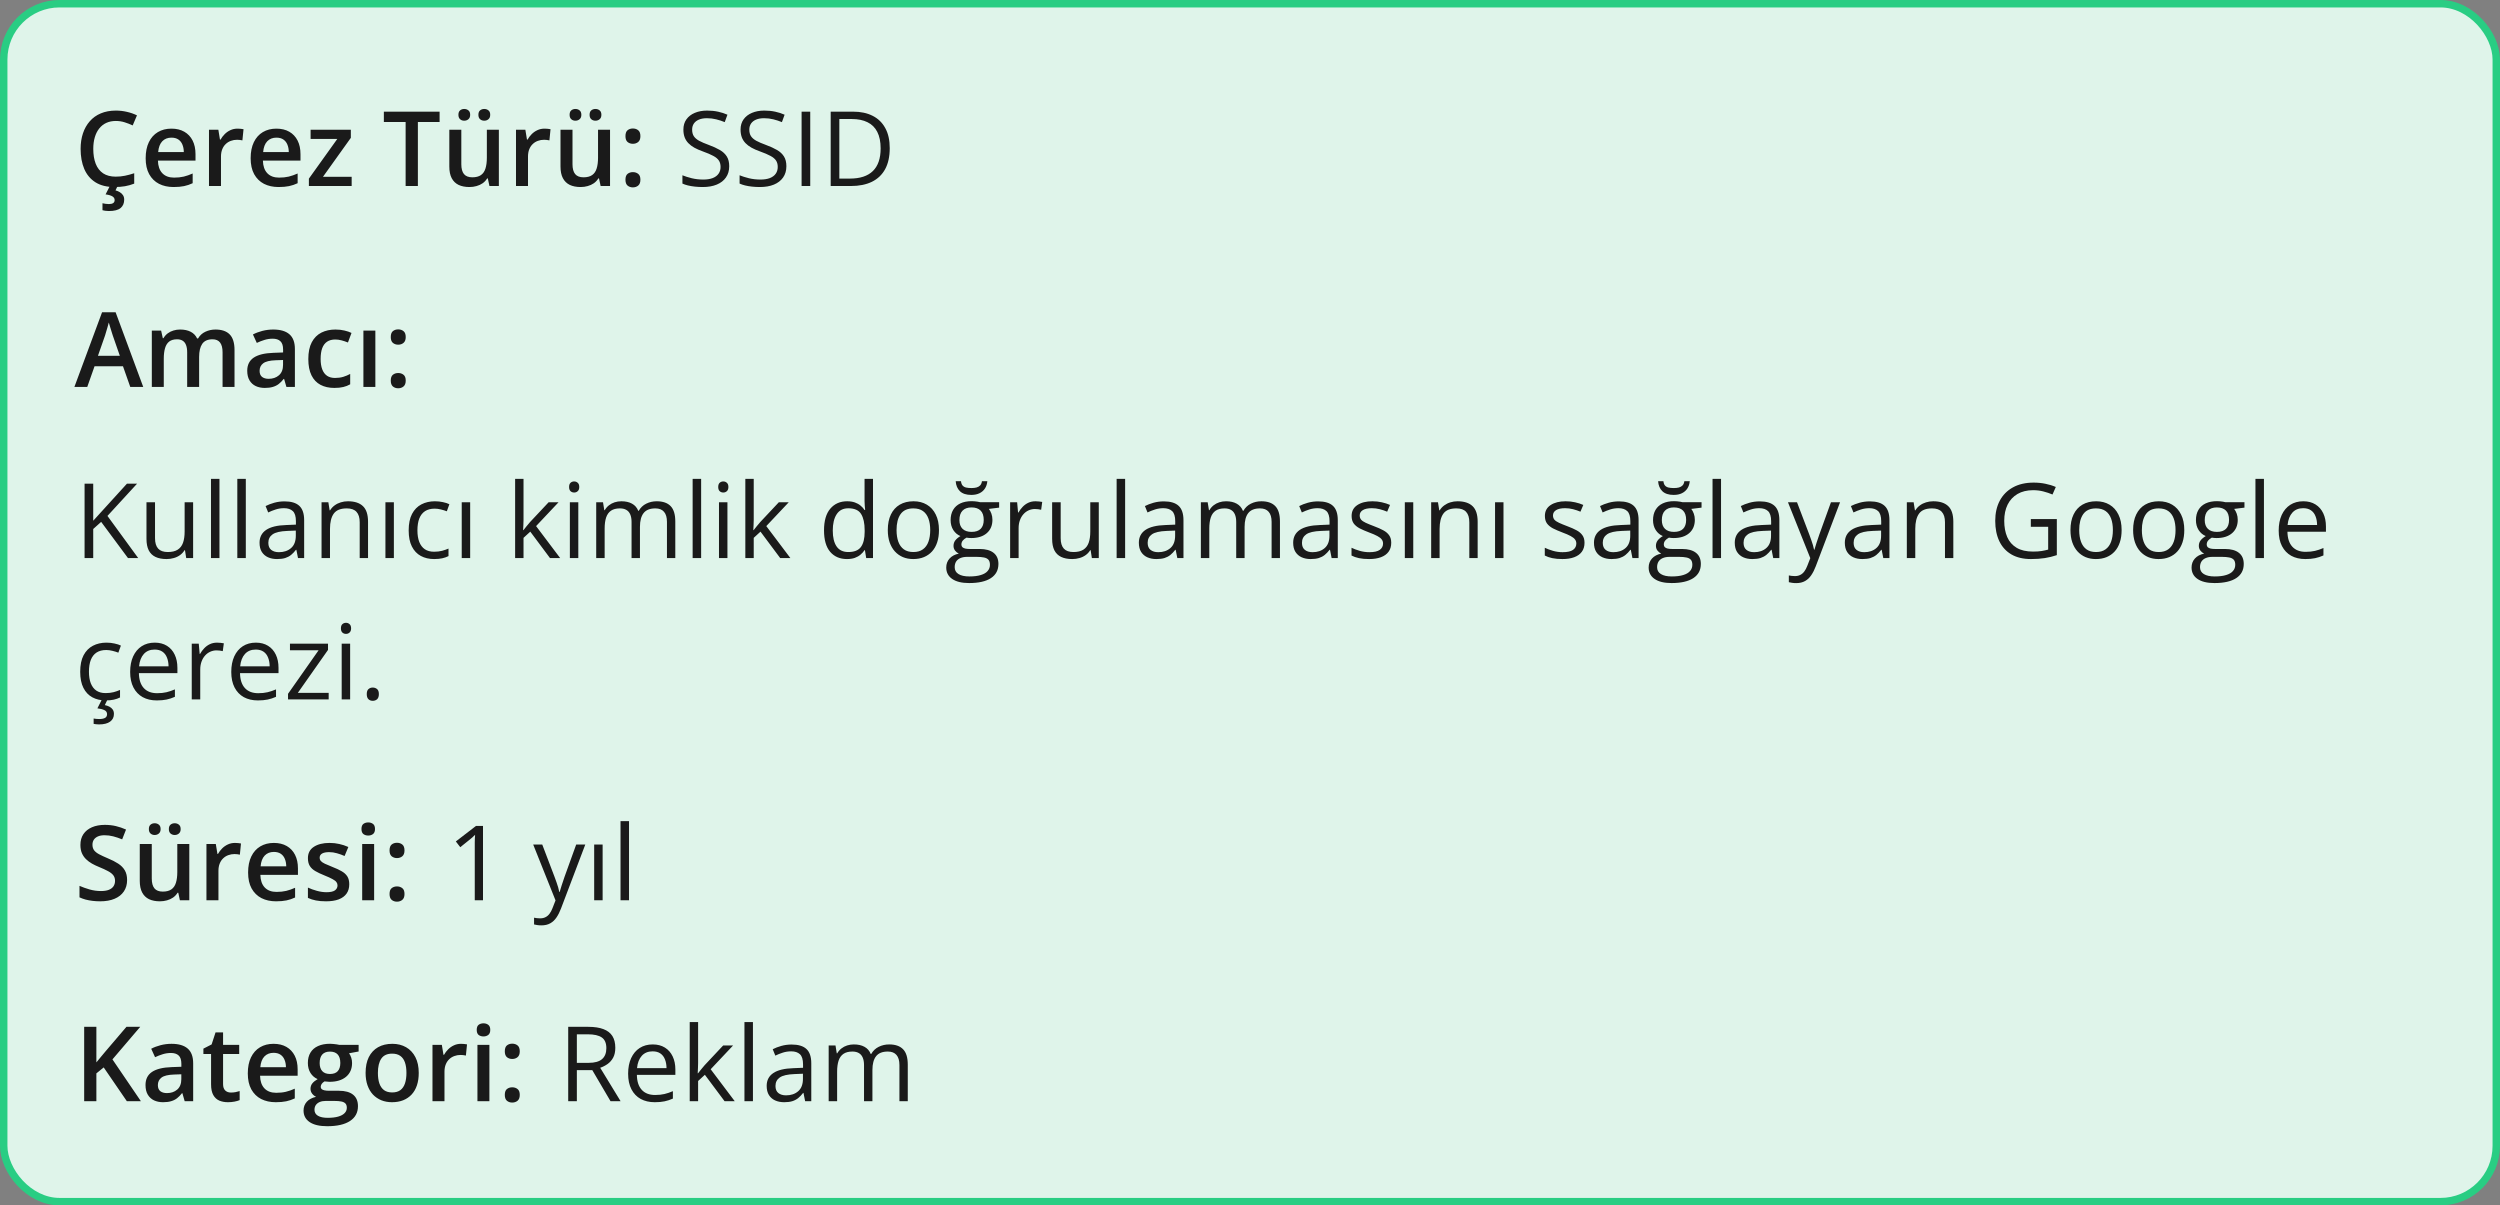 <svg xmlns="http://www.w3.org/2000/svg" fill="none" viewBox="0 0 336 162" height="162" width="336">
<rect x="0" y="0" width="336" height="162" fill="#808080" stroke="none"/>
<rect fill="#DFF4EA" rx="7.5" height="161" width="335" y="0.5" x="0.5"></rect>
<rect stroke="#29CD83" rx="7.5" height="161" width="335" y="0.5" x="0.5"></rect>
<path fill="#1A1A1A" d="M15.571 16.257C15.093 16.257 14.664 16.343 14.286 16.517C13.912 16.69 13.596 16.94 13.336 17.269C13.076 17.592 12.878 17.986 12.741 18.451C12.604 18.912 12.536 19.431 12.536 20.01C12.536 20.785 12.646 21.452 12.864 22.013C13.083 22.569 13.416 22.997 13.862 23.298C14.309 23.594 14.874 23.742 15.558 23.742C15.981 23.742 16.394 23.701 16.795 23.619C17.196 23.537 17.611 23.425 18.039 23.284V24.679C17.634 24.838 17.223 24.954 16.809 25.027C16.394 25.1 15.915 25.137 15.373 25.137C14.352 25.137 13.505 24.925 12.83 24.501C12.16 24.077 11.659 23.48 11.326 22.71C10.998 21.94 10.834 21.037 10.834 20.003C10.834 19.246 10.939 18.554 11.148 17.925C11.358 17.296 11.663 16.754 12.065 16.298C12.466 15.838 12.96 15.484 13.548 15.238C14.14 14.988 14.817 14.862 15.578 14.862C16.079 14.862 16.572 14.919 17.055 15.033C17.542 15.143 17.994 15.3 18.408 15.505L17.834 16.858C17.488 16.694 17.125 16.553 16.747 16.435C16.369 16.316 15.977 16.257 15.571 16.257ZM16.692 26.832C16.692 27.315 16.531 27.691 16.207 27.96C15.883 28.229 15.357 28.363 14.628 28.363C14.455 28.363 14.295 28.352 14.149 28.329C14.004 28.306 13.878 28.281 13.773 28.254V27.317C13.883 27.345 14.02 27.37 14.184 27.393C14.348 27.415 14.498 27.427 14.635 27.427C14.872 27.427 15.059 27.386 15.195 27.304C15.337 27.222 15.407 27.083 15.407 26.887C15.407 26.677 15.305 26.511 15.1 26.388C14.895 26.265 14.591 26.178 14.19 26.128L14.765 25H15.804L15.523 25.588C15.733 25.643 15.925 25.722 16.098 25.827C16.275 25.932 16.419 26.066 16.528 26.23C16.638 26.399 16.692 26.6 16.692 26.832ZM23.036 17.289C23.711 17.289 24.289 17.428 24.773 17.706C25.256 17.984 25.627 18.378 25.887 18.889C26.146 19.399 26.276 20.01 26.276 20.721V21.582H21.225C21.243 22.316 21.439 22.881 21.812 23.277C22.191 23.674 22.719 23.872 23.398 23.872C23.881 23.872 24.314 23.826 24.697 23.735C25.085 23.64 25.483 23.501 25.894 23.318V24.624C25.515 24.802 25.13 24.932 24.738 25.014C24.346 25.096 23.877 25.137 23.33 25.137C22.587 25.137 21.933 24.993 21.368 24.706C20.808 24.414 20.368 23.981 20.049 23.407C19.734 22.833 19.577 22.12 19.577 21.268C19.577 20.42 19.721 19.7 20.008 19.107C20.295 18.515 20.698 18.064 21.218 17.754C21.737 17.444 22.343 17.289 23.036 17.289ZM23.036 18.499C22.53 18.499 22.12 18.663 21.806 18.991C21.496 19.319 21.314 19.8 21.259 20.434H24.704C24.7 20.055 24.636 19.72 24.513 19.429C24.394 19.137 24.212 18.909 23.966 18.745C23.724 18.581 23.414 18.499 23.036 18.499ZM31.923 17.289C32.05 17.289 32.19 17.296 32.34 17.31C32.49 17.323 32.62 17.341 32.73 17.364L32.579 18.868C32.483 18.841 32.365 18.82 32.224 18.807C32.087 18.793 31.964 18.786 31.855 18.786C31.567 18.786 31.294 18.834 31.034 18.93C30.774 19.021 30.544 19.162 30.344 19.354C30.143 19.54 29.986 19.775 29.872 20.058C29.758 20.34 29.701 20.668 29.701 21.042V25H28.088V17.433H29.346L29.564 18.766H29.64C29.79 18.497 29.977 18.251 30.2 18.027C30.424 17.804 30.679 17.626 30.966 17.494C31.258 17.357 31.576 17.289 31.923 17.289ZM37.145 17.289C37.82 17.289 38.399 17.428 38.882 17.706C39.365 17.984 39.736 18.378 39.996 18.889C40.256 19.399 40.386 20.01 40.386 20.721V21.582H35.334C35.352 22.316 35.548 22.881 35.922 23.277C36.3 23.674 36.829 23.872 37.508 23.872C37.991 23.872 38.424 23.826 38.807 23.735C39.194 23.64 39.593 23.501 40.003 23.318V24.624C39.625 24.802 39.24 24.932 38.848 25.014C38.456 25.096 37.986 25.137 37.44 25.137C36.697 25.137 36.043 24.993 35.477 24.706C34.917 24.414 34.477 23.981 34.158 23.407C33.844 22.833 33.687 22.12 33.687 21.268C33.687 20.42 33.83 19.7 34.117 19.107C34.404 18.515 34.808 18.064 35.327 17.754C35.847 17.444 36.453 17.289 37.145 17.289ZM37.145 18.499C36.64 18.499 36.23 18.663 35.915 18.991C35.605 19.319 35.423 19.8 35.368 20.434H38.813C38.809 20.055 38.745 19.72 38.622 19.429C38.504 19.137 38.321 18.909 38.075 18.745C37.834 18.581 37.524 18.499 37.145 18.499ZM47.263 25H41.514V24.009L45.335 18.67H41.746V17.433H47.153V18.526L43.407 23.763H47.263V25ZM56.163 25H54.516V16.4H51.59V15.006H59.082V16.4H56.163V25ZM67.046 17.433V25H65.781L65.562 23.981H65.474C65.314 24.241 65.111 24.458 64.865 24.631C64.619 24.799 64.346 24.925 64.045 25.007C63.744 25.093 63.427 25.137 63.095 25.137C62.525 25.137 62.037 25.041 61.632 24.85C61.231 24.654 60.923 24.353 60.709 23.947C60.495 23.542 60.388 23.018 60.388 22.375V17.433H62.001V22.074C62.001 22.662 62.12 23.102 62.356 23.394C62.598 23.685 62.972 23.831 63.477 23.831C63.965 23.831 64.353 23.731 64.64 23.53C64.927 23.33 65.13 23.034 65.248 22.642C65.371 22.25 65.433 21.769 65.433 21.199V17.433H67.046ZM61.611 15.43C61.611 15.156 61.687 14.958 61.837 14.835C61.987 14.707 62.172 14.644 62.391 14.644C62.609 14.644 62.796 14.707 62.951 14.835C63.111 14.958 63.19 15.156 63.19 15.43C63.19 15.694 63.111 15.892 62.951 16.024C62.796 16.157 62.609 16.223 62.391 16.223C62.172 16.223 61.987 16.157 61.837 16.024C61.687 15.892 61.611 15.694 61.611 15.43ZM64.298 15.43C64.298 15.156 64.373 14.958 64.523 14.835C64.678 14.707 64.865 14.644 65.084 14.644C65.303 14.644 65.49 14.707 65.644 14.835C65.804 14.958 65.884 15.156 65.884 15.43C65.884 15.694 65.804 15.892 65.644 16.024C65.49 16.157 65.303 16.223 65.084 16.223C64.865 16.223 64.678 16.157 64.523 16.024C64.373 15.892 64.298 15.694 64.298 15.43ZM73.185 17.289C73.312 17.289 73.451 17.296 73.602 17.31C73.752 17.323 73.882 17.341 73.991 17.364L73.841 18.868C73.745 18.841 73.627 18.82 73.485 18.807C73.349 18.793 73.226 18.786 73.116 18.786C72.829 18.786 72.556 18.834 72.296 18.93C72.036 19.021 71.806 19.162 71.606 19.354C71.405 19.54 71.248 19.775 71.134 20.058C71.02 20.34 70.963 20.668 70.963 21.042V25H69.35V17.433H70.607L70.826 18.766H70.901C71.052 18.497 71.239 18.251 71.462 18.027C71.685 17.804 71.94 17.626 72.228 17.494C72.519 17.357 72.838 17.289 73.185 17.289ZM81.989 17.433V25H80.725L80.506 23.981H80.417C80.257 24.241 80.055 24.458 79.809 24.631C79.562 24.799 79.289 24.925 78.988 25.007C78.688 25.093 78.371 25.137 78.038 25.137C77.468 25.137 76.981 25.041 76.575 24.85C76.174 24.654 75.867 24.353 75.652 23.947C75.438 23.542 75.331 23.018 75.331 22.375V17.433H76.944V22.074C76.944 22.662 77.063 23.102 77.3 23.394C77.541 23.685 77.915 23.831 78.421 23.831C78.909 23.831 79.296 23.731 79.583 23.53C79.87 23.33 80.073 23.034 80.191 22.642C80.314 22.25 80.376 21.769 80.376 21.199V17.433H81.989ZM76.555 15.43C76.555 15.156 76.63 14.958 76.78 14.835C76.931 14.707 77.115 14.644 77.334 14.644C77.553 14.644 77.74 14.707 77.894 14.835C78.054 14.958 78.134 15.156 78.134 15.43C78.134 15.694 78.054 15.892 77.894 16.024C77.74 16.157 77.553 16.223 77.334 16.223C77.115 16.223 76.931 16.157 76.78 16.024C76.63 15.892 76.555 15.694 76.555 15.43ZM79.241 15.43C79.241 15.156 79.316 14.958 79.467 14.835C79.622 14.707 79.809 14.644 80.027 14.644C80.246 14.644 80.433 14.707 80.588 14.835C80.747 14.958 80.827 15.156 80.827 15.43C80.827 15.694 80.747 15.892 80.588 16.024C80.433 16.157 80.246 16.223 80.027 16.223C79.809 16.223 79.622 16.157 79.467 16.024C79.316 15.892 79.241 15.694 79.241 15.43ZM84.061 24.152C84.061 23.779 84.156 23.517 84.348 23.366C84.544 23.211 84.781 23.134 85.059 23.134C85.337 23.134 85.574 23.211 85.769 23.366C85.97 23.517 86.07 23.779 86.07 24.152C86.07 24.517 85.97 24.781 85.769 24.945C85.574 25.105 85.337 25.185 85.059 25.185C84.781 25.185 84.544 25.105 84.348 24.945C84.156 24.781 84.061 24.517 84.061 24.152ZM84.061 18.301C84.061 17.922 84.156 17.656 84.348 17.501C84.544 17.346 84.781 17.269 85.059 17.269C85.337 17.269 85.574 17.346 85.769 17.501C85.97 17.656 86.07 17.922 86.07 18.301C86.07 18.661 85.97 18.923 85.769 19.087C85.574 19.246 85.337 19.326 85.059 19.326C84.781 19.326 84.544 19.246 84.348 19.087C84.156 18.923 84.061 18.661 84.061 18.301Z"></path>
<path fill="#1A1A1A" d="M98.007 22.341C98.007 22.933 97.859 23.439 97.562 23.858C97.271 24.273 96.861 24.59 96.332 24.809C95.803 25.027 95.181 25.137 94.466 25.137C94.088 25.137 93.73 25.119 93.393 25.082C93.055 25.046 92.745 24.993 92.463 24.925C92.18 24.856 91.932 24.772 91.718 24.672V23.558C92.06 23.699 92.477 23.831 92.969 23.954C93.461 24.073 93.976 24.132 94.514 24.132C95.015 24.132 95.439 24.066 95.785 23.934C96.132 23.797 96.394 23.603 96.571 23.352C96.754 23.097 96.845 22.792 96.845 22.436C96.845 22.095 96.769 21.81 96.619 21.582C96.469 21.35 96.218 21.14 95.867 20.953C95.521 20.762 95.047 20.559 94.445 20.345C94.022 20.194 93.648 20.03 93.324 19.852C93.001 19.67 92.73 19.465 92.511 19.237C92.292 19.009 92.126 18.745 92.012 18.444C91.902 18.144 91.848 17.799 91.848 17.412C91.848 16.879 91.982 16.423 92.251 16.045C92.524 15.662 92.9 15.37 93.379 15.17C93.862 14.965 94.416 14.862 95.04 14.862C95.573 14.862 96.065 14.912 96.517 15.013C96.972 15.113 97.389 15.247 97.768 15.416L97.405 16.414C97.045 16.264 96.662 16.138 96.257 16.038C95.856 15.938 95.441 15.888 95.013 15.888C94.584 15.888 94.222 15.951 93.926 16.079C93.634 16.202 93.411 16.378 93.256 16.605C93.101 16.833 93.023 17.105 93.023 17.419C93.023 17.77 93.096 18.061 93.242 18.294C93.393 18.526 93.63 18.734 93.953 18.916C94.281 19.094 94.714 19.281 95.252 19.477C95.84 19.691 96.339 19.919 96.749 20.16C97.159 20.397 97.471 20.689 97.686 21.035C97.9 21.377 98.007 21.812 98.007 22.341ZM105.69 22.341C105.69 22.933 105.542 23.439 105.246 23.858C104.954 24.273 104.544 24.59 104.016 24.809C103.487 25.027 102.865 25.137 102.149 25.137C101.771 25.137 101.413 25.119 101.076 25.082C100.739 25.046 100.429 24.993 100.146 24.925C99.864 24.856 99.616 24.772 99.401 24.672V23.558C99.743 23.699 100.16 23.831 100.652 23.954C101.145 24.073 101.66 24.132 102.197 24.132C102.699 24.132 103.122 24.066 103.469 23.934C103.815 23.797 104.077 23.603 104.255 23.352C104.437 23.097 104.528 22.792 104.528 22.436C104.528 22.095 104.453 21.81 104.303 21.582C104.152 21.35 103.902 21.14 103.551 20.953C103.204 20.762 102.73 20.559 102.129 20.345C101.705 20.194 101.331 20.03 101.008 19.852C100.684 19.67 100.413 19.465 100.194 19.237C99.976 19.009 99.809 18.745 99.695 18.444C99.586 18.144 99.531 17.799 99.531 17.412C99.531 16.879 99.666 16.423 99.935 16.045C100.208 15.662 100.584 15.37 101.062 15.17C101.546 14.965 102.099 14.862 102.724 14.862C103.257 14.862 103.749 14.912 104.2 15.013C104.656 15.113 105.073 15.247 105.451 15.416L105.089 16.414C104.729 16.264 104.346 16.138 103.94 16.038C103.539 15.938 103.125 15.888 102.696 15.888C102.268 15.888 101.906 15.951 101.609 16.079C101.318 16.202 101.094 16.378 100.939 16.605C100.785 16.833 100.707 17.105 100.707 17.419C100.707 17.77 100.78 18.061 100.926 18.294C101.076 18.526 101.313 18.734 101.637 18.916C101.965 19.094 102.398 19.281 102.936 19.477C103.523 19.691 104.022 19.919 104.433 20.16C104.843 20.397 105.155 20.689 105.369 21.035C105.583 21.377 105.69 21.812 105.69 22.341ZM107.734 25V15.006H108.896V25H107.734ZM119.581 19.907C119.581 21.033 119.376 21.974 118.966 22.73C118.556 23.482 117.961 24.05 117.182 24.433C116.407 24.811 115.466 25 114.358 25H111.645V15.006H114.659C115.675 15.006 116.55 15.193 117.284 15.566C118.018 15.935 118.583 16.485 118.979 17.214C119.381 17.939 119.581 18.836 119.581 19.907ZM118.357 19.948C118.357 19.05 118.207 18.31 117.906 17.727C117.61 17.143 117.173 16.71 116.594 16.428C116.02 16.141 115.315 15.997 114.481 15.997H112.807V24.002H114.222C115.598 24.002 116.63 23.662 117.318 22.983C118.011 22.304 118.357 21.293 118.357 19.948Z"></path>
<path fill="#1A1A1A" d="M17.506 52L16.528 49.225H12.707L11.729 52H10L13.719 41.965H15.537L19.249 52H17.506ZM16.105 47.816L15.154 45.082C15.118 44.964 15.065 44.797 14.997 44.583C14.929 44.364 14.86 44.143 14.792 43.92C14.724 43.692 14.667 43.501 14.621 43.346C14.575 43.533 14.519 43.742 14.45 43.975C14.386 44.203 14.323 44.417 14.259 44.617C14.2 44.818 14.154 44.973 14.122 45.082L13.165 47.816H16.105ZM28.956 44.289C29.804 44.289 30.442 44.508 30.87 44.945C31.303 45.383 31.52 46.085 31.52 47.051V52H29.913V47.338C29.913 46.764 29.801 46.331 29.578 46.039C29.355 45.747 29.015 45.602 28.56 45.602C27.922 45.602 27.461 45.807 27.179 46.217C26.901 46.622 26.762 47.213 26.762 47.987V52H25.155V47.338C25.155 46.955 25.105 46.636 25.005 46.381C24.909 46.121 24.761 45.927 24.561 45.8C24.36 45.668 24.107 45.602 23.802 45.602C23.36 45.602 23.006 45.702 22.742 45.902C22.482 46.103 22.296 46.399 22.182 46.791C22.068 47.178 22.011 47.655 22.011 48.22V52H20.404V44.433H21.655L21.881 45.451H21.97C22.125 45.187 22.316 44.97 22.544 44.802C22.776 44.629 23.034 44.501 23.316 44.419C23.599 44.332 23.893 44.289 24.198 44.289C24.763 44.289 25.24 44.389 25.627 44.59C26.014 44.786 26.304 45.087 26.495 45.492H26.618C26.855 45.082 27.186 44.779 27.609 44.583C28.033 44.387 28.482 44.289 28.956 44.289ZM36.728 44.289C37.685 44.289 38.408 44.501 38.895 44.925C39.388 45.349 39.634 46.009 39.634 46.907V52H38.492L38.185 50.927H38.13C37.916 51.2 37.695 51.426 37.467 51.603C37.239 51.781 36.975 51.913 36.674 52C36.378 52.091 36.015 52.137 35.587 52.137C35.136 52.137 34.732 52.055 34.377 51.891C34.022 51.722 33.741 51.467 33.536 51.125C33.331 50.783 33.228 50.35 33.228 49.826C33.228 49.047 33.518 48.461 34.097 48.069C34.68 47.677 35.56 47.461 36.735 47.42L38.048 47.372V46.976C38.048 46.452 37.925 46.078 37.679 45.855C37.437 45.631 37.095 45.52 36.653 45.52C36.275 45.52 35.908 45.574 35.553 45.684C35.197 45.793 34.851 45.927 34.514 46.087L33.994 44.952C34.363 44.756 34.783 44.597 35.252 44.474C35.726 44.351 36.218 44.289 36.728 44.289ZM38.041 48.384L37.063 48.418C36.261 48.445 35.699 48.582 35.375 48.828C35.051 49.074 34.89 49.411 34.89 49.84C34.89 50.214 35.001 50.487 35.225 50.66C35.448 50.829 35.742 50.913 36.106 50.913C36.662 50.913 37.123 50.756 37.487 50.441C37.856 50.122 38.041 49.655 38.041 49.04V48.384ZM44.932 52.137C44.216 52.137 43.596 51.998 43.072 51.72C42.548 51.442 42.145 51.016 41.862 50.441C41.58 49.867 41.438 49.138 41.438 48.254C41.438 47.333 41.593 46.581 41.903 45.998C42.213 45.415 42.642 44.984 43.188 44.706C43.74 44.428 44.371 44.289 45.082 44.289C45.533 44.289 45.941 44.335 46.306 44.426C46.675 44.512 46.987 44.62 47.242 44.747L46.764 46.032C46.486 45.918 46.201 45.823 45.909 45.745C45.617 45.668 45.337 45.629 45.068 45.629C44.626 45.629 44.257 45.727 43.961 45.923C43.669 46.119 43.45 46.41 43.305 46.798C43.163 47.185 43.093 47.666 43.093 48.24C43.093 48.796 43.166 49.266 43.312 49.648C43.457 50.027 43.674 50.314 43.961 50.51C44.248 50.701 44.601 50.797 45.02 50.797C45.435 50.797 45.807 50.747 46.135 50.647C46.463 50.546 46.773 50.416 47.065 50.257V51.651C46.777 51.815 46.47 51.936 46.142 52.014C45.813 52.096 45.41 52.137 44.932 52.137ZM50.448 52H48.842V44.433H50.448V52ZM52.52 51.152C52.52 50.779 52.615 50.517 52.807 50.366C53.003 50.211 53.24 50.134 53.518 50.134C53.796 50.134 54.033 50.211 54.228 50.366C54.429 50.517 54.529 50.779 54.529 51.152C54.529 51.517 54.429 51.781 54.228 51.945C54.033 52.105 53.796 52.185 53.518 52.185C53.24 52.185 53.003 52.105 52.807 51.945C52.615 51.781 52.52 51.517 52.52 51.152ZM52.52 45.301C52.52 44.922 52.615 44.656 52.807 44.501C53.003 44.346 53.24 44.269 53.518 44.269C53.796 44.269 54.033 44.346 54.228 44.501C54.429 44.656 54.529 44.922 54.529 45.301C54.529 45.661 54.429 45.923 54.228 46.087C54.033 46.246 53.796 46.326 53.518 46.326C53.24 46.326 53.003 46.246 52.807 46.087C52.615 45.923 52.52 45.661 52.52 45.301Z"></path>
<path fill="#1A1A1A" d="M18.572 75H17.198L13.596 70.14L12.529 71.097V75H11.367V65.006H12.529V69.989C12.789 69.693 13.056 69.399 13.329 69.107C13.602 68.811 13.874 68.513 14.143 68.212L17.061 65.006H18.422L14.443 69.34L18.572 75ZM25.955 67.508V75H25.025L24.861 73.947H24.8C24.645 74.207 24.444 74.426 24.198 74.603C23.952 74.781 23.674 74.913 23.364 75C23.059 75.091 22.733 75.137 22.387 75.137C21.794 75.137 21.297 75.041 20.896 74.85C20.495 74.658 20.192 74.362 19.987 73.961C19.787 73.56 19.686 73.045 19.686 72.416V67.508H20.835V72.334C20.835 72.958 20.976 73.425 21.259 73.735C21.541 74.041 21.972 74.193 22.551 74.193C23.107 74.193 23.549 74.088 23.877 73.879C24.21 73.669 24.449 73.362 24.595 72.956C24.741 72.546 24.814 72.045 24.814 71.452V67.508H25.955ZM29.496 75H28.355V64.363H29.496V75ZM33.037 75H31.895V64.363H33.037V75ZM38.239 67.385C39.133 67.385 39.796 67.585 40.228 67.986C40.661 68.387 40.878 69.028 40.878 69.907V75H40.051L39.832 73.893H39.777C39.568 74.166 39.349 74.396 39.121 74.583C38.893 74.765 38.629 74.904 38.328 75C38.032 75.091 37.667 75.137 37.234 75.137C36.779 75.137 36.373 75.057 36.018 74.897C35.667 74.738 35.389 74.496 35.184 74.173C34.983 73.849 34.883 73.439 34.883 72.942C34.883 72.195 35.179 71.621 35.772 71.22C36.364 70.819 37.266 70.6 38.478 70.564L39.77 70.509V70.051C39.77 69.404 39.632 68.95 39.353 68.69C39.075 68.431 38.684 68.301 38.178 68.301C37.786 68.301 37.412 68.358 37.057 68.472C36.701 68.586 36.364 68.72 36.045 68.875L35.696 68.014C36.033 67.841 36.421 67.692 36.858 67.569C37.296 67.446 37.756 67.385 38.239 67.385ZM39.757 71.309L38.615 71.356C37.681 71.393 37.023 71.546 36.64 71.814C36.257 72.083 36.065 72.464 36.065 72.956C36.065 73.384 36.195 73.701 36.455 73.906C36.715 74.111 37.059 74.214 37.487 74.214C38.153 74.214 38.697 74.029 39.121 73.66C39.545 73.291 39.757 72.737 39.757 71.999V71.309ZM46.764 67.371C47.652 67.371 48.325 67.59 48.78 68.027C49.236 68.46 49.464 69.158 49.464 70.119V75H48.343V70.194C48.343 69.57 48.199 69.103 47.912 68.793C47.63 68.483 47.194 68.328 46.606 68.328C45.777 68.328 45.194 68.563 44.856 69.032C44.519 69.502 44.351 70.183 44.351 71.076V75H43.216V67.508H44.132L44.303 68.588H44.364C44.524 68.324 44.727 68.103 44.973 67.925C45.219 67.743 45.495 67.606 45.8 67.515C46.105 67.419 46.426 67.371 46.764 67.371ZM52.937 75H51.802V67.508H52.937V75ZM58.344 75.137C57.669 75.137 57.075 74.998 56.56 74.72C56.045 74.442 55.644 74.018 55.356 73.448C55.069 72.879 54.926 72.161 54.926 71.295C54.926 70.388 55.076 69.647 55.377 69.073C55.682 68.495 56.102 68.066 56.635 67.788C57.168 67.51 57.774 67.371 58.453 67.371C58.827 67.371 59.187 67.41 59.533 67.487C59.884 67.56 60.171 67.654 60.395 67.768L60.053 68.718C59.825 68.627 59.56 68.545 59.26 68.472C58.964 68.399 58.685 68.362 58.426 68.362C57.906 68.362 57.473 68.474 57.127 68.697C56.785 68.921 56.528 69.249 56.355 69.682C56.186 70.115 56.102 70.648 56.102 71.281C56.102 71.887 56.184 72.405 56.348 72.833C56.516 73.261 56.765 73.59 57.093 73.817C57.425 74.041 57.84 74.152 58.337 74.152C58.733 74.152 59.091 74.111 59.41 74.029C59.729 73.943 60.019 73.842 60.278 73.728V74.74C60.028 74.868 59.747 74.966 59.438 75.034C59.132 75.103 58.768 75.137 58.344 75.137ZM63.19 75H62.056V67.508H63.19V75ZM70.361 64.363V69.887C70.361 70.069 70.355 70.292 70.341 70.557C70.327 70.816 70.316 71.046 70.307 71.247H70.355C70.45 71.129 70.589 70.953 70.772 70.721C70.958 70.488 71.116 70.301 71.243 70.16L73.731 67.508H75.064L72.05 70.707L75.283 75H73.916L71.27 71.452L70.361 72.286V75H69.233V64.363H70.361ZM77.724 67.508V75H76.589V67.508H77.724ZM77.17 64.705C77.357 64.705 77.516 64.767 77.648 64.89C77.785 65.008 77.853 65.195 77.853 65.45C77.853 65.701 77.785 65.888 77.648 66.011C77.516 66.134 77.357 66.195 77.17 66.195C76.974 66.195 76.81 66.134 76.678 66.011C76.55 65.888 76.486 65.701 76.486 65.45C76.486 65.195 76.55 65.008 76.678 64.89C76.81 64.767 76.974 64.705 77.17 64.705ZM88.265 67.371C89.09 67.371 89.712 67.588 90.131 68.02C90.55 68.449 90.76 69.139 90.76 70.092V75H89.639V70.147C89.639 69.54 89.507 69.087 89.242 68.786C88.982 68.481 88.595 68.328 88.08 68.328C87.356 68.328 86.829 68.538 86.501 68.957C86.173 69.376 86.009 69.994 86.009 70.81V75H84.881V70.147C84.881 69.741 84.822 69.404 84.703 69.135C84.589 68.866 84.416 68.665 84.184 68.533C83.956 68.397 83.666 68.328 83.315 68.328C82.819 68.328 82.42 68.431 82.119 68.636C81.818 68.841 81.6 69.146 81.463 69.552C81.331 69.953 81.265 70.447 81.265 71.035V75H80.13V67.508H81.046L81.217 68.567H81.278C81.429 68.308 81.618 68.089 81.846 67.911C82.074 67.733 82.329 67.599 82.611 67.508C82.894 67.417 83.195 67.371 83.514 67.371C84.083 67.371 84.56 67.478 84.942 67.692C85.33 67.902 85.61 68.223 85.783 68.656H85.845C86.091 68.223 86.428 67.902 86.856 67.692C87.285 67.478 87.754 67.371 88.265 67.371ZM94.232 75H93.091V64.363H94.232V75ZM97.767 67.508V75H96.632V67.508H97.767ZM97.213 64.705C97.4 64.705 97.559 64.767 97.691 64.89C97.828 65.008 97.897 65.195 97.897 65.45C97.897 65.701 97.828 65.888 97.691 66.011C97.559 66.134 97.4 66.195 97.213 66.195C97.017 66.195 96.853 66.134 96.721 66.011C96.593 65.888 96.529 65.701 96.529 65.45C96.529 65.195 96.593 65.008 96.721 64.89C96.853 64.767 97.017 64.705 97.213 64.705ZM101.301 64.363V69.887C101.301 70.069 101.294 70.292 101.28 70.557C101.267 70.816 101.255 71.046 101.246 71.247H101.294C101.39 71.129 101.529 70.953 101.711 70.721C101.898 70.488 102.055 70.301 102.183 70.16L104.671 67.508H106.004L102.989 70.707L106.223 75H104.855L102.21 71.452L101.301 72.286V75H100.173V64.363H101.301ZM113.831 75.137C112.883 75.137 112.131 74.813 111.575 74.166C111.024 73.519 110.748 72.557 110.748 71.281C110.748 69.992 111.031 69.019 111.596 68.362C112.161 67.701 112.913 67.371 113.852 67.371C114.248 67.371 114.594 67.424 114.891 67.528C115.187 67.633 115.442 67.774 115.656 67.952C115.87 68.125 116.05 68.324 116.196 68.547H116.278C116.26 68.406 116.242 68.212 116.224 67.966C116.205 67.72 116.196 67.519 116.196 67.364V64.363H117.331V75H116.415L116.244 73.934H116.196C116.055 74.157 115.875 74.36 115.656 74.542C115.442 74.724 115.185 74.87 114.884 74.98C114.588 75.084 114.237 75.137 113.831 75.137ZM114.009 74.193C114.811 74.193 115.378 73.966 115.711 73.51C116.044 73.054 116.21 72.377 116.21 71.48V71.274C116.21 70.322 116.05 69.591 115.731 69.08C115.417 68.57 114.843 68.314 114.009 68.314C113.312 68.314 112.79 68.583 112.443 69.121C112.097 69.654 111.924 70.383 111.924 71.309C111.924 72.229 112.095 72.94 112.437 73.441C112.783 73.943 113.307 74.193 114.009 74.193ZM126.197 71.24C126.197 71.856 126.118 72.405 125.958 72.888C125.799 73.371 125.568 73.779 125.268 74.111C124.967 74.444 124.602 74.699 124.174 74.877C123.75 75.05 123.269 75.137 122.731 75.137C122.23 75.137 121.77 75.05 121.351 74.877C120.936 74.699 120.576 74.444 120.271 74.111C119.97 73.779 119.735 73.371 119.566 72.888C119.402 72.405 119.32 71.856 119.32 71.24C119.32 70.42 119.459 69.723 119.737 69.148C120.015 68.57 120.412 68.13 120.927 67.829C121.446 67.524 122.064 67.371 122.779 67.371C123.463 67.371 124.06 67.524 124.57 67.829C125.085 68.134 125.484 68.576 125.767 69.155C126.054 69.73 126.197 70.424 126.197 71.24ZM120.496 71.24C120.496 71.842 120.576 72.364 120.735 72.806C120.895 73.248 121.141 73.59 121.474 73.831C121.806 74.073 122.235 74.193 122.759 74.193C123.278 74.193 123.704 74.073 124.037 73.831C124.374 73.59 124.623 73.248 124.782 72.806C124.942 72.364 125.021 71.842 125.021 71.24C125.021 70.643 124.942 70.128 124.782 69.695C124.623 69.258 124.377 68.921 124.044 68.684C123.711 68.447 123.281 68.328 122.752 68.328C121.973 68.328 121.401 68.586 121.036 69.101C120.676 69.616 120.496 70.329 120.496 71.24ZM130.251 78.363C129.267 78.363 128.508 78.179 127.975 77.81C127.441 77.445 127.175 76.932 127.175 76.272C127.175 75.802 127.323 75.401 127.619 75.068C127.92 74.736 128.335 74.515 128.863 74.405C128.667 74.314 128.499 74.177 128.357 73.995C128.221 73.813 128.152 73.603 128.152 73.366C128.152 73.093 128.228 72.853 128.378 72.648C128.533 72.439 128.768 72.238 129.082 72.047C128.69 71.887 128.371 71.618 128.125 71.24C127.883 70.857 127.763 70.413 127.763 69.907C127.763 69.37 127.874 68.912 128.098 68.533C128.321 68.15 128.645 67.859 129.068 67.658C129.492 67.458 130.005 67.357 130.606 67.357C130.739 67.357 130.871 67.364 131.003 67.378C131.14 67.387 131.27 67.403 131.393 67.426C131.516 67.444 131.623 67.467 131.714 67.494H134.284V68.226L132.903 68.397C133.04 68.574 133.154 68.788 133.245 69.039C133.336 69.29 133.382 69.568 133.382 69.873C133.382 70.62 133.129 71.215 132.623 71.657C132.117 72.095 131.422 72.314 130.538 72.314C130.328 72.314 130.114 72.295 129.896 72.259C129.672 72.382 129.501 72.519 129.383 72.669C129.269 72.819 129.212 72.993 129.212 73.189C129.212 73.334 129.255 73.451 129.342 73.537C129.433 73.624 129.563 73.688 129.731 73.728C129.9 73.765 130.103 73.783 130.34 73.783H131.659C132.475 73.783 133.099 73.954 133.532 74.296C133.97 74.638 134.188 75.137 134.188 75.793C134.188 76.622 133.851 77.258 133.177 77.7C132.502 78.142 131.527 78.363 130.251 78.363ZM130.285 77.475C130.905 77.475 131.418 77.411 131.823 77.283C132.233 77.16 132.539 76.98 132.739 76.743C132.944 76.511 133.047 76.233 133.047 75.909C133.047 75.608 132.979 75.38 132.842 75.226C132.705 75.075 132.505 74.975 132.24 74.925C131.976 74.87 131.652 74.843 131.27 74.843H129.971C129.633 74.843 129.34 74.895 129.089 75C128.838 75.105 128.645 75.26 128.508 75.465C128.376 75.67 128.31 75.925 128.31 76.231C128.31 76.636 128.48 76.944 128.822 77.153C129.164 77.368 129.652 77.475 130.285 77.475ZM130.579 71.486C131.121 71.486 131.529 71.35 131.803 71.076C132.076 70.803 132.213 70.404 132.213 69.88C132.213 69.319 132.074 68.9 131.796 68.622C131.518 68.34 131.108 68.198 130.565 68.198C130.046 68.198 129.645 68.344 129.362 68.636C129.084 68.923 128.945 69.344 128.945 69.9C128.945 70.411 129.087 70.803 129.369 71.076C129.652 71.35 130.055 71.486 130.579 71.486ZM132.698 64.671C132.666 65.04 132.562 65.364 132.384 65.642C132.211 65.915 131.969 66.129 131.659 66.284C131.349 66.439 130.976 66.517 130.538 66.517C129.868 66.517 129.36 66.35 129.014 66.018C128.672 65.685 128.483 65.236 128.446 64.671H129.157C129.185 64.926 129.255 65.12 129.369 65.252C129.483 65.384 129.64 65.475 129.841 65.525C130.041 65.571 130.283 65.594 130.565 65.594C130.816 65.594 131.042 65.569 131.242 65.519C131.443 65.464 131.607 65.37 131.734 65.238C131.862 65.102 131.942 64.912 131.974 64.671H132.698ZM139.165 67.371C139.315 67.371 139.473 67.38 139.637 67.398C139.801 67.412 139.947 67.433 140.074 67.46L139.931 68.513C139.808 68.481 139.671 68.456 139.521 68.438C139.37 68.419 139.229 68.41 139.097 68.41C138.796 68.41 138.511 68.472 138.242 68.595C137.978 68.713 137.745 68.886 137.545 69.114C137.344 69.338 137.187 69.609 137.073 69.928C136.959 70.242 136.902 70.593 136.902 70.981V75H135.761V67.508H136.704L136.827 68.889H136.875C137.03 68.611 137.217 68.358 137.436 68.13C137.654 67.897 137.907 67.713 138.194 67.576C138.486 67.439 138.81 67.371 139.165 67.371ZM147.676 67.508V75H146.746L146.582 73.947H146.521C146.366 74.207 146.165 74.426 145.919 74.603C145.673 74.781 145.395 74.913 145.085 75C144.78 75.091 144.454 75.137 144.107 75.137C143.515 75.137 143.018 75.041 142.617 74.85C142.216 74.658 141.913 74.362 141.708 73.961C141.507 73.56 141.407 73.045 141.407 72.416V67.508H142.556V72.334C142.556 72.958 142.697 73.425 142.979 73.735C143.262 74.041 143.693 74.193 144.271 74.193C144.827 74.193 145.27 74.088 145.598 73.879C145.93 73.669 146.17 73.362 146.315 72.956C146.461 72.546 146.534 72.045 146.534 71.452V67.508H147.676ZM151.217 75H150.075V64.363H151.217V75ZM156.419 67.385C157.312 67.385 157.975 67.585 158.408 67.986C158.841 68.387 159.058 69.028 159.058 69.907V75H158.23L158.012 73.893H157.957C157.747 74.166 157.529 74.396 157.301 74.583C157.073 74.765 156.809 74.904 156.508 75C156.212 75.091 155.847 75.137 155.414 75.137C154.958 75.137 154.553 75.057 154.197 74.897C153.846 74.738 153.568 74.496 153.363 74.173C153.163 73.849 153.062 73.439 153.062 72.942C153.062 72.195 153.359 71.621 153.951 71.22C154.544 70.819 155.446 70.6 156.658 70.564L157.95 70.509V70.051C157.95 69.404 157.811 68.95 157.533 68.69C157.255 68.431 156.863 68.301 156.357 68.301C155.965 68.301 155.592 68.358 155.236 68.472C154.881 68.586 154.544 68.72 154.225 68.875L153.876 68.014C154.213 67.841 154.601 67.692 155.038 67.569C155.476 67.446 155.936 67.385 156.419 67.385ZM157.937 71.309L156.795 71.356C155.861 71.393 155.202 71.546 154.819 71.814C154.437 72.083 154.245 72.464 154.245 72.956C154.245 73.384 154.375 73.701 154.635 73.906C154.895 74.111 155.239 74.214 155.667 74.214C156.332 74.214 156.877 74.029 157.301 73.66C157.725 73.291 157.937 72.737 157.937 71.999V71.309ZM169.53 67.371C170.355 67.371 170.977 67.588 171.396 68.02C171.816 68.449 172.025 69.139 172.025 70.092V75H170.904V70.147C170.904 69.54 170.772 69.087 170.508 68.786C170.248 68.481 169.861 68.328 169.346 68.328C168.621 68.328 168.095 68.538 167.767 68.957C167.438 69.376 167.274 69.994 167.274 70.81V75H166.146V70.147C166.146 69.741 166.087 69.404 165.969 69.135C165.855 68.866 165.682 68.665 165.449 68.533C165.221 68.397 164.932 68.328 164.581 68.328C164.084 68.328 163.686 68.431 163.385 68.636C163.084 68.841 162.865 69.146 162.729 69.552C162.596 69.953 162.53 70.447 162.53 71.035V75H161.396V67.508H162.312L162.482 68.567H162.544C162.694 68.308 162.883 68.089 163.111 67.911C163.339 67.733 163.594 67.599 163.877 67.508C164.16 67.417 164.46 67.371 164.779 67.371C165.349 67.371 165.825 67.478 166.208 67.692C166.595 67.902 166.876 68.223 167.049 68.656H167.11C167.356 68.223 167.694 67.902 168.122 67.692C168.55 67.478 169.02 67.371 169.53 67.371ZM177.159 67.385C178.052 67.385 178.715 67.585 179.148 67.986C179.581 68.387 179.798 69.028 179.798 69.907V75H178.971L178.752 73.893H178.697C178.488 74.166 178.269 74.396 178.041 74.583C177.813 74.765 177.549 74.904 177.248 75C176.952 75.091 176.587 75.137 176.154 75.137C175.699 75.137 175.293 75.057 174.938 74.897C174.587 74.738 174.309 74.496 174.104 74.173C173.903 73.849 173.803 73.439 173.803 72.942C173.803 72.195 174.099 71.621 174.691 71.22C175.284 70.819 176.186 70.6 177.398 70.564L178.69 70.509V70.051C178.69 69.404 178.551 68.95 178.273 68.69C177.995 68.431 177.604 68.301 177.098 68.301C176.706 68.301 176.332 68.358 175.977 68.472C175.621 68.586 175.284 68.72 174.965 68.875L174.616 68.014C174.953 67.841 175.341 67.692 175.778 67.569C176.216 67.446 176.676 67.385 177.159 67.385ZM178.677 71.309L177.535 71.356C176.601 71.393 175.942 71.546 175.56 71.814C175.177 72.083 174.985 72.464 174.985 72.956C174.985 73.384 175.115 73.701 175.375 73.906C175.635 74.111 175.979 74.214 176.407 74.214C177.073 74.214 177.617 74.029 178.041 73.66C178.465 73.291 178.677 72.737 178.677 71.999V71.309ZM186.982 72.949C186.982 73.428 186.862 73.831 186.62 74.159C186.383 74.483 186.041 74.727 185.595 74.891C185.153 75.055 184.624 75.137 184.009 75.137C183.485 75.137 183.031 75.096 182.648 75.014C182.266 74.932 181.931 74.815 181.644 74.665V73.619C181.949 73.769 182.313 73.906 182.737 74.029C183.161 74.152 183.594 74.214 184.036 74.214C184.683 74.214 185.153 74.109 185.444 73.899C185.736 73.69 185.882 73.405 185.882 73.045C185.882 72.84 185.823 72.66 185.704 72.505C185.59 72.345 185.396 72.193 185.123 72.047C184.85 71.897 184.471 71.732 183.988 71.555C183.51 71.372 183.095 71.192 182.744 71.015C182.398 70.832 182.129 70.611 181.938 70.352C181.751 70.092 181.657 69.755 181.657 69.34C181.657 68.706 181.912 68.221 182.423 67.884C182.938 67.542 183.612 67.371 184.446 67.371C184.897 67.371 185.319 67.417 185.711 67.508C186.107 67.594 186.477 67.713 186.818 67.863L186.436 68.772C186.126 68.64 185.795 68.529 185.444 68.438C185.093 68.346 184.736 68.301 184.371 68.301C183.847 68.301 183.444 68.387 183.161 68.561C182.883 68.734 182.744 68.971 182.744 69.272C182.744 69.504 182.808 69.695 182.936 69.846C183.068 69.996 183.277 70.137 183.564 70.269C183.852 70.402 184.23 70.557 184.699 70.734C185.169 70.908 185.574 71.088 185.916 71.274C186.258 71.457 186.52 71.68 186.702 71.944C186.889 72.204 186.982 72.539 186.982 72.949ZM189.942 75H188.808V67.508H189.942V75ZM195.896 67.371C196.785 67.371 197.457 67.59 197.913 68.027C198.369 68.46 198.597 69.158 198.597 70.119V75H197.476V70.194C197.476 69.57 197.332 69.103 197.045 68.793C196.762 68.483 196.327 68.328 195.739 68.328C194.91 68.328 194.326 68.563 193.989 69.032C193.652 69.502 193.483 70.183 193.483 71.076V75H192.349V67.508H193.265L193.436 68.588H193.497C193.657 68.324 193.859 68.103 194.105 67.925C194.352 67.743 194.627 67.606 194.933 67.515C195.238 67.419 195.559 67.371 195.896 67.371ZM202.069 75H200.935V67.508H202.069V75ZM212.959 72.949C212.959 73.428 212.838 73.831 212.597 74.159C212.36 74.483 212.018 74.727 211.571 74.891C211.129 75.055 210.601 75.137 209.985 75.137C209.461 75.137 209.008 75.096 208.625 75.014C208.242 74.932 207.907 74.815 207.62 74.665V73.619C207.925 73.769 208.29 73.906 208.714 74.029C209.138 74.152 209.571 74.214 210.013 74.214C210.66 74.214 211.129 74.109 211.421 73.899C211.713 73.69 211.858 73.405 211.858 73.045C211.858 72.84 211.799 72.66 211.681 72.505C211.567 72.345 211.373 72.193 211.1 72.047C210.826 71.897 210.448 71.732 209.965 71.555C209.486 71.372 209.072 71.192 208.721 71.015C208.374 70.832 208.105 70.611 207.914 70.352C207.727 70.092 207.634 69.755 207.634 69.34C207.634 68.706 207.889 68.221 208.399 67.884C208.914 67.542 209.589 67.371 210.423 67.371C210.874 67.371 211.296 67.417 211.688 67.508C212.084 67.594 212.453 67.713 212.795 67.863L212.412 68.772C212.102 68.64 211.772 68.529 211.421 68.438C211.07 68.346 210.712 68.301 210.348 68.301C209.824 68.301 209.42 68.387 209.138 68.561C208.86 68.734 208.721 68.971 208.721 69.272C208.721 69.504 208.785 69.695 208.912 69.846C209.044 69.996 209.254 70.137 209.541 70.269C209.828 70.402 210.206 70.557 210.676 70.734C211.145 70.908 211.551 71.088 211.893 71.274C212.234 71.457 212.496 71.68 212.679 71.944C212.866 72.204 212.959 72.539 212.959 72.949ZM217.587 67.385C218.48 67.385 219.143 67.585 219.576 67.986C220.009 68.387 220.226 69.028 220.226 69.907V75H219.398L219.18 73.893H219.125C218.915 74.166 218.697 74.396 218.469 74.583C218.241 74.765 217.977 74.904 217.676 75C217.38 75.091 217.015 75.137 216.582 75.137C216.126 75.137 215.721 75.057 215.365 74.897C215.014 74.738 214.736 74.496 214.531 74.173C214.331 73.849 214.23 73.439 214.23 72.942C214.23 72.195 214.527 71.621 215.119 71.22C215.712 70.819 216.614 70.6 217.826 70.564L219.118 70.509V70.051C219.118 69.404 218.979 68.95 218.701 68.69C218.423 68.431 218.031 68.301 217.525 68.301C217.133 68.301 216.76 68.358 216.404 68.472C216.049 68.586 215.712 68.72 215.393 68.875L215.044 68.014C215.381 67.841 215.769 67.692 216.206 67.569C216.644 67.446 217.104 67.385 217.587 67.385ZM219.104 71.309L217.963 71.356C217.029 71.393 216.37 71.546 215.987 71.814C215.604 72.083 215.413 72.464 215.413 72.956C215.413 73.384 215.543 73.701 215.803 73.906C216.062 74.111 216.407 74.214 216.835 74.214C217.5 74.214 218.045 74.029 218.469 73.66C218.893 73.291 219.104 72.737 219.104 71.999V71.309ZM224.655 78.363C223.671 78.363 222.912 78.179 222.379 77.81C221.846 77.445 221.579 76.932 221.579 76.272C221.579 75.802 221.727 75.401 222.023 75.068C222.324 74.736 222.739 74.515 223.268 74.405C223.072 74.314 222.903 74.177 222.762 73.995C222.625 73.813 222.557 73.603 222.557 73.366C222.557 73.093 222.632 72.853 222.782 72.648C222.937 72.439 223.172 72.238 223.486 72.047C223.094 71.887 222.775 71.618 222.529 71.24C222.288 70.857 222.167 70.413 222.167 69.907C222.167 69.37 222.279 68.912 222.502 68.533C222.725 68.15 223.049 67.859 223.473 67.658C223.896 67.458 224.409 67.357 225.011 67.357C225.143 67.357 225.275 67.364 225.407 67.378C225.544 67.387 225.674 67.403 225.797 67.426C225.92 67.444 226.027 67.467 226.118 67.494H228.688V68.226L227.308 68.397C227.444 68.574 227.558 68.788 227.649 69.039C227.741 69.29 227.786 69.568 227.786 69.873C227.786 70.62 227.533 71.215 227.027 71.657C226.521 72.095 225.826 72.314 224.942 72.314C224.733 72.314 224.519 72.295 224.3 72.259C224.076 72.382 223.906 72.519 223.787 72.669C223.673 72.819 223.616 72.993 223.616 73.189C223.616 73.334 223.66 73.451 223.746 73.537C223.837 73.624 223.967 73.688 224.136 73.728C224.304 73.765 224.507 73.783 224.744 73.783H226.063C226.879 73.783 227.504 73.954 227.937 74.296C228.374 74.638 228.593 75.137 228.593 75.793C228.593 76.622 228.256 77.258 227.581 77.7C226.907 78.142 225.931 78.363 224.655 78.363ZM224.689 77.475C225.309 77.475 225.822 77.411 226.228 77.283C226.638 77.16 226.943 76.98 227.144 76.743C227.349 76.511 227.451 76.233 227.451 75.909C227.451 75.608 227.383 75.38 227.246 75.226C227.109 75.075 226.909 74.975 226.645 74.925C226.38 74.87 226.057 74.843 225.674 74.843H224.375C224.038 74.843 223.744 74.895 223.493 75C223.243 75.105 223.049 75.26 222.912 75.465C222.78 75.67 222.714 75.925 222.714 76.231C222.714 76.636 222.885 76.944 223.227 77.153C223.568 77.368 224.056 77.475 224.689 77.475ZM224.983 71.486C225.526 71.486 225.934 71.35 226.207 71.076C226.48 70.803 226.617 70.404 226.617 69.88C226.617 69.319 226.478 68.9 226.2 68.622C225.922 68.34 225.512 68.198 224.97 68.198C224.45 68.198 224.049 68.344 223.767 68.636C223.489 68.923 223.35 69.344 223.35 69.9C223.35 70.411 223.491 70.803 223.773 71.076C224.056 71.35 224.459 71.486 224.983 71.486ZM227.103 64.671C227.071 65.04 226.966 65.364 226.788 65.642C226.615 65.915 226.373 66.129 226.063 66.284C225.754 66.439 225.38 66.517 224.942 66.517C224.272 66.517 223.764 66.35 223.418 66.018C223.076 65.685 222.887 65.236 222.851 64.671H223.562C223.589 64.926 223.66 65.12 223.773 65.252C223.887 65.384 224.045 65.475 224.245 65.525C224.446 65.571 224.687 65.594 224.97 65.594C225.22 65.594 225.446 65.569 225.646 65.519C225.847 65.464 226.011 65.37 226.139 65.238C226.266 65.102 226.346 64.912 226.378 64.671H227.103ZM231.307 75H230.165V64.363H231.307V75ZM236.509 67.385C237.402 67.385 238.065 67.585 238.498 67.986C238.931 68.387 239.147 69.028 239.147 69.907V75H238.32L238.102 73.893H238.047C237.837 74.166 237.618 74.396 237.391 74.583C237.163 74.765 236.898 74.904 236.598 75C236.301 75.091 235.937 75.137 235.504 75.137C235.048 75.137 234.643 75.057 234.287 74.897C233.936 74.738 233.658 74.496 233.453 74.173C233.253 73.849 233.152 73.439 233.152 72.942C233.152 72.195 233.449 71.621 234.041 71.22C234.633 70.819 235.536 70.6 236.748 70.564L238.04 70.509V70.051C238.04 69.404 237.901 68.95 237.623 68.69C237.345 68.431 236.953 68.301 236.447 68.301C236.055 68.301 235.682 68.358 235.326 68.472C234.971 68.586 234.633 68.72 234.314 68.875L233.966 68.014C234.303 67.841 234.69 67.692 235.128 67.569C235.565 67.446 236.026 67.385 236.509 67.385ZM238.026 71.309L236.885 71.356C235.951 71.393 235.292 71.546 234.909 71.814C234.526 72.083 234.335 72.464 234.335 72.956C234.335 73.384 234.465 73.701 234.725 73.906C234.984 74.111 235.328 74.214 235.757 74.214C236.422 74.214 236.967 74.029 237.391 73.66C237.814 73.291 238.026 72.737 238.026 71.999V71.309ZM240.303 67.508H241.52L243.174 71.856C243.27 72.111 243.358 72.357 243.44 72.594C243.522 72.826 243.595 73.049 243.659 73.264C243.723 73.478 243.773 73.685 243.81 73.886H243.857C243.921 73.658 244.012 73.359 244.131 72.99C244.249 72.617 244.377 72.236 244.514 71.849L246.079 67.508H247.303L244.042 76.101C243.869 76.561 243.666 76.962 243.434 77.304C243.206 77.645 242.928 77.908 242.6 78.09C242.271 78.277 241.875 78.37 241.41 78.37C241.196 78.37 241.007 78.356 240.843 78.329C240.679 78.306 240.537 78.279 240.419 78.247V77.338C240.519 77.361 240.64 77.381 240.781 77.399C240.927 77.418 241.077 77.427 241.232 77.427C241.515 77.427 241.759 77.372 241.964 77.263C242.174 77.158 242.354 77.003 242.504 76.798C242.654 76.593 242.784 76.349 242.894 76.066L243.304 75.014L240.303 67.508ZM251.302 67.385C252.195 67.385 252.858 67.585 253.291 67.986C253.724 68.387 253.94 69.028 253.94 69.907V75H253.113L252.895 73.893H252.84C252.63 74.166 252.411 74.396 252.184 74.583C251.956 74.765 251.691 74.904 251.391 75C251.094 75.091 250.73 75.137 250.297 75.137C249.841 75.137 249.436 75.057 249.08 74.897C248.729 74.738 248.451 74.496 248.246 74.173C248.046 73.849 247.945 73.439 247.945 72.942C247.945 72.195 248.242 71.621 248.834 71.22C249.426 70.819 250.329 70.6 251.541 70.564L252.833 70.509V70.051C252.833 69.404 252.694 68.95 252.416 68.69C252.138 68.431 251.746 68.301 251.24 68.301C250.848 68.301 250.475 68.358 250.119 68.472C249.764 68.586 249.426 68.72 249.107 68.875L248.759 68.014C249.096 67.841 249.483 67.692 249.921 67.569C250.358 67.446 250.819 67.385 251.302 67.385ZM252.819 71.309L251.678 71.356C250.743 71.393 250.085 71.546 249.702 71.814C249.319 72.083 249.128 72.464 249.128 72.956C249.128 73.384 249.258 73.701 249.518 73.906C249.777 74.111 250.121 74.214 250.55 74.214C251.215 74.214 251.76 74.029 252.184 73.66C252.607 73.291 252.819 72.737 252.819 71.999V71.309ZM259.826 67.371C260.715 67.371 261.387 67.59 261.843 68.027C262.299 68.46 262.526 69.158 262.526 70.119V75H261.405V70.194C261.405 69.57 261.262 69.103 260.975 68.793C260.692 68.483 260.257 68.328 259.669 68.328C258.84 68.328 258.256 68.563 257.919 69.032C257.582 69.502 257.413 70.183 257.413 71.076V75H256.278V67.508H257.194L257.365 68.588H257.427C257.586 68.324 257.789 68.103 258.035 67.925C258.281 67.743 258.557 67.606 258.862 67.515C259.168 67.419 259.489 67.371 259.826 67.371ZM272.944 69.764H276.438V74.61C275.913 74.788 275.373 74.92 274.817 75.007C274.266 75.093 273.648 75.137 272.965 75.137C271.926 75.137 271.049 74.929 270.333 74.515C269.622 74.1 269.082 73.51 268.713 72.744C268.344 71.974 268.159 71.06 268.159 70.003C268.159 68.968 268.362 68.066 268.768 67.296C269.178 66.526 269.768 65.929 270.538 65.505C271.313 65.076 272.243 64.862 273.327 64.862C273.883 64.862 274.41 64.915 274.906 65.019C275.408 65.12 275.872 65.263 276.301 65.45L275.856 66.462C275.487 66.302 275.079 66.166 274.633 66.052C274.191 65.938 273.733 65.881 273.259 65.881C272.443 65.881 271.743 66.049 271.16 66.387C270.581 66.724 270.137 67.2 269.827 67.815C269.522 68.431 269.369 69.16 269.369 70.003C269.369 70.837 269.504 71.564 269.772 72.184C270.041 72.799 270.461 73.277 271.03 73.619C271.6 73.961 272.334 74.132 273.231 74.132C273.683 74.132 274.07 74.107 274.394 74.057C274.717 74.002 275.011 73.938 275.275 73.865V70.803H272.944V69.764ZM285.146 71.24C285.146 71.856 285.067 72.405 284.907 72.888C284.748 73.371 284.518 73.779 284.217 74.111C283.916 74.444 283.551 74.699 283.123 74.877C282.699 75.05 282.218 75.137 281.681 75.137C281.179 75.137 280.719 75.05 280.3 74.877C279.885 74.699 279.525 74.444 279.22 74.111C278.919 73.779 278.684 73.371 278.516 72.888C278.352 72.405 278.27 71.856 278.27 71.24C278.27 70.42 278.409 69.723 278.687 69.148C278.965 68.57 279.361 68.13 279.876 67.829C280.396 67.524 281.013 67.371 281.729 67.371C282.412 67.371 283.009 67.524 283.52 67.829C284.035 68.134 284.433 68.576 284.716 69.155C285.003 69.73 285.146 70.424 285.146 71.24ZM279.445 71.24C279.445 71.842 279.525 72.364 279.685 72.806C279.844 73.248 280.09 73.59 280.423 73.831C280.756 74.073 281.184 74.193 281.708 74.193C282.228 74.193 282.654 74.073 282.986 73.831C283.324 73.59 283.572 73.248 283.731 72.806C283.891 72.364 283.971 71.842 283.971 71.24C283.971 70.643 283.891 70.128 283.731 69.695C283.572 69.258 283.326 68.921 282.993 68.684C282.66 68.447 282.23 68.328 281.701 68.328C280.922 68.328 280.35 68.586 279.985 69.101C279.625 69.616 279.445 70.329 279.445 71.24ZM293.568 71.24C293.568 71.856 293.489 72.405 293.329 72.888C293.17 73.371 292.939 73.779 292.639 74.111C292.338 74.444 291.973 74.699 291.545 74.877C291.121 75.05 290.64 75.137 290.103 75.137C289.601 75.137 289.141 75.05 288.722 74.877C288.307 74.699 287.947 74.444 287.642 74.111C287.341 73.779 287.106 73.371 286.938 72.888C286.773 72.405 286.691 71.856 286.691 71.24C286.691 70.42 286.83 69.723 287.108 69.148C287.386 68.57 287.783 68.13 288.298 67.829C288.817 67.524 289.435 67.371 290.15 67.371C290.834 67.371 291.431 67.524 291.941 67.829C292.456 68.134 292.855 68.576 293.138 69.155C293.425 69.73 293.568 70.424 293.568 71.24ZM287.867 71.24C287.867 71.842 287.947 72.364 288.106 72.806C288.266 73.248 288.512 73.59 288.845 73.831C289.177 74.073 289.606 74.193 290.13 74.193C290.649 74.193 291.076 74.073 291.408 73.831C291.745 73.59 291.994 73.248 292.153 72.806C292.313 72.364 292.393 71.842 292.393 71.24C292.393 70.643 292.313 70.128 292.153 69.695C291.994 69.258 291.748 68.921 291.415 68.684C291.082 68.447 290.652 68.328 290.123 68.328C289.344 68.328 288.772 68.586 288.407 69.101C288.047 69.616 287.867 70.329 287.867 71.24ZM297.622 78.363C296.638 78.363 295.879 78.179 295.346 77.81C294.812 77.445 294.546 76.932 294.546 76.272C294.546 75.802 294.694 75.401 294.99 75.068C295.291 74.736 295.706 74.515 296.234 74.405C296.038 74.314 295.87 74.177 295.729 73.995C295.592 73.813 295.523 73.603 295.523 73.366C295.523 73.093 295.599 72.853 295.749 72.648C295.904 72.439 296.139 72.238 296.453 72.047C296.061 71.887 295.742 71.618 295.496 71.24C295.255 70.857 295.134 70.413 295.134 69.907C295.134 69.37 295.245 68.912 295.469 68.533C295.692 68.15 296.016 67.859 296.439 67.658C296.863 67.458 297.376 67.357 297.978 67.357C298.11 67.357 298.242 67.364 298.374 67.378C298.511 67.387 298.641 67.403 298.764 67.426C298.887 67.444 298.994 67.467 299.085 67.494H301.655V68.226L300.274 68.397C300.411 68.574 300.525 68.788 300.616 69.039C300.707 69.29 300.753 69.568 300.753 69.873C300.753 70.62 300.5 71.215 299.994 71.657C299.488 72.095 298.793 72.314 297.909 72.314C297.7 72.314 297.485 72.295 297.267 72.259C297.043 72.382 296.872 72.519 296.754 72.669C296.64 72.819 296.583 72.993 296.583 73.189C296.583 73.334 296.626 73.451 296.713 73.537C296.804 73.624 296.934 73.688 297.103 73.728C297.271 73.765 297.474 73.783 297.711 73.783H299.03C299.846 73.783 300.47 73.954 300.903 74.296C301.341 74.638 301.56 75.137 301.56 75.793C301.56 76.622 301.222 77.258 300.548 77.7C299.873 78.142 298.898 78.363 297.622 78.363ZM297.656 77.475C298.276 77.475 298.789 77.411 299.194 77.283C299.604 77.16 299.91 76.98 300.11 76.743C300.315 76.511 300.418 76.233 300.418 75.909C300.418 75.608 300.35 75.38 300.213 75.226C300.076 75.075 299.876 74.975 299.611 74.925C299.347 74.87 299.023 74.843 298.641 74.843H297.342C297.005 74.843 296.711 74.895 296.46 75C296.209 75.105 296.016 75.26 295.879 75.465C295.747 75.67 295.681 75.925 295.681 76.231C295.681 76.636 295.852 76.944 296.193 77.153C296.535 77.368 297.023 77.475 297.656 77.475ZM297.95 71.486C298.493 71.486 298.9 71.35 299.174 71.076C299.447 70.803 299.584 70.404 299.584 69.88C299.584 69.319 299.445 68.9 299.167 68.622C298.889 68.34 298.479 68.198 297.937 68.198C297.417 68.198 297.016 68.344 296.733 68.636C296.455 68.923 296.316 69.344 296.316 69.9C296.316 70.411 296.458 70.803 296.74 71.076C297.023 71.35 297.426 71.486 297.95 71.486ZM304.273 75H303.132V64.363H304.273V75ZM309.558 67.371C310.196 67.371 310.743 67.512 311.198 67.795C311.654 68.078 312.003 68.474 312.244 68.984C312.486 69.49 312.606 70.083 312.606 70.762V71.466H307.432C307.445 72.345 307.664 73.015 308.088 73.476C308.512 73.936 309.109 74.166 309.879 74.166C310.353 74.166 310.772 74.123 311.137 74.036C311.501 73.95 311.88 73.822 312.271 73.653V74.651C311.893 74.82 311.517 74.943 311.144 75.02C310.774 75.098 310.337 75.137 309.831 75.137C309.111 75.137 308.482 74.991 307.944 74.699C307.411 74.403 306.996 73.97 306.7 73.4C306.404 72.831 306.256 72.133 306.256 71.309C306.256 70.502 306.39 69.805 306.659 69.217C306.933 68.624 307.315 68.169 307.808 67.85C308.304 67.531 308.888 67.371 309.558 67.371ZM309.544 68.301C308.938 68.301 308.455 68.499 308.095 68.895C307.735 69.292 307.521 69.846 307.452 70.557H311.417C311.412 70.11 311.342 69.718 311.205 69.381C311.073 69.039 310.87 68.775 310.597 68.588C310.323 68.397 309.972 68.301 309.544 68.301ZM14.197 94.137C13.523 94.137 12.928 93.998 12.413 93.72C11.898 93.442 11.497 93.018 11.21 92.448C10.923 91.879 10.779 91.161 10.779 90.295C10.779 89.388 10.93 88.647 11.23 88.073C11.536 87.495 11.955 87.066 12.488 86.788C13.021 86.51 13.628 86.371 14.307 86.371C14.68 86.371 15.04 86.41 15.387 86.487C15.738 86.56 16.025 86.654 16.248 86.768L15.906 87.718C15.678 87.627 15.414 87.545 15.113 87.472C14.817 87.399 14.539 87.362 14.279 87.362C13.76 87.362 13.327 87.474 12.98 87.697C12.639 87.921 12.381 88.249 12.208 88.682C12.039 89.115 11.955 89.648 11.955 90.281C11.955 90.887 12.037 91.405 12.201 91.833C12.37 92.261 12.618 92.59 12.946 92.817C13.279 93.041 13.694 93.152 14.19 93.152C14.587 93.152 14.945 93.111 15.264 93.029C15.583 92.943 15.872 92.842 16.132 92.728V93.74C15.881 93.868 15.601 93.966 15.291 94.034C14.986 94.103 14.621 94.137 14.197 94.137ZM15.312 95.955C15.312 96.397 15.141 96.741 14.799 96.987C14.457 97.238 13.956 97.363 13.295 97.363C13.154 97.363 13.019 97.354 12.892 97.336C12.764 97.322 12.662 97.306 12.584 97.288V96.57C12.671 96.588 12.782 96.605 12.919 96.618C13.056 96.632 13.192 96.639 13.329 96.639C13.671 96.639 13.933 96.588 14.115 96.488C14.297 96.388 14.389 96.219 14.389 95.982C14.389 95.732 14.266 95.549 14.02 95.436C13.778 95.322 13.468 95.244 13.09 95.203L13.698 94H14.457L14.088 94.766C14.316 94.811 14.521 94.882 14.703 94.978C14.89 95.073 15.038 95.201 15.148 95.36C15.257 95.52 15.312 95.718 15.312 95.955ZM20.794 86.371C21.432 86.371 21.979 86.512 22.435 86.795C22.89 87.078 23.239 87.474 23.48 87.984C23.722 88.49 23.843 89.083 23.843 89.762V90.466H18.668C18.682 91.345 18.9 92.015 19.324 92.476C19.748 92.936 20.345 93.166 21.115 93.166C21.589 93.166 22.009 93.123 22.373 93.036C22.738 92.95 23.116 92.822 23.508 92.653V93.651C23.13 93.82 22.754 93.943 22.38 94.02C22.011 94.098 21.573 94.137 21.067 94.137C20.347 94.137 19.718 93.991 19.181 93.699C18.648 93.403 18.233 92.97 17.936 92.4C17.64 91.831 17.492 91.133 17.492 90.309C17.492 89.502 17.627 88.805 17.895 88.217C18.169 87.624 18.552 87.169 19.044 86.85C19.541 86.531 20.124 86.371 20.794 86.371ZM20.78 87.301C20.174 87.301 19.691 87.499 19.331 87.895C18.971 88.292 18.757 88.846 18.689 89.557H22.653C22.649 89.11 22.578 88.718 22.441 88.381C22.309 88.039 22.106 87.775 21.833 87.588C21.56 87.397 21.209 87.301 20.78 87.301ZM29.175 86.371C29.325 86.371 29.482 86.38 29.646 86.398C29.811 86.412 29.956 86.433 30.084 86.46L29.94 87.513C29.817 87.481 29.681 87.456 29.53 87.438C29.38 87.419 29.239 87.41 29.106 87.41C28.806 87.41 28.521 87.472 28.252 87.595C27.988 87.713 27.755 87.886 27.555 88.114C27.354 88.338 27.197 88.609 27.083 88.928C26.969 89.242 26.912 89.593 26.912 89.981V94H25.77V86.508H26.714L26.837 87.889H26.885C27.04 87.611 27.227 87.358 27.445 87.13C27.664 86.897 27.917 86.713 28.204 86.576C28.496 86.439 28.819 86.371 29.175 86.371ZM34.384 86.371C35.022 86.371 35.569 86.512 36.024 86.795C36.48 87.078 36.829 87.474 37.07 87.984C37.312 88.49 37.433 89.083 37.433 89.762V90.466H32.258C32.272 91.345 32.49 92.015 32.914 92.476C33.338 92.936 33.935 93.166 34.705 93.166C35.179 93.166 35.598 93.123 35.963 93.036C36.328 92.95 36.706 92.822 37.098 92.653V93.651C36.719 93.82 36.343 93.943 35.97 94.02C35.601 94.098 35.163 94.137 34.657 94.137C33.937 94.137 33.308 93.991 32.77 93.699C32.237 93.403 31.823 92.97 31.526 92.4C31.23 91.831 31.082 91.133 31.082 90.309C31.082 89.502 31.216 88.805 31.485 88.217C31.759 87.624 32.142 87.169 32.634 86.85C33.13 86.531 33.714 86.371 34.384 86.371ZM34.37 87.301C33.764 87.301 33.281 87.499 32.921 87.895C32.561 88.292 32.347 88.846 32.278 89.557H36.243C36.239 89.11 36.168 88.718 36.031 88.381C35.899 88.039 35.696 87.775 35.423 87.588C35.149 87.397 34.798 87.301 34.37 87.301ZM44.173 94H38.711V93.248L42.819 87.397H38.971V86.508H44.084V87.349L40.03 93.118H44.173V94ZM47.058 86.508V94H45.923V86.508H47.058ZM46.504 83.705C46.691 83.705 46.85 83.767 46.982 83.89C47.119 84.008 47.188 84.195 47.188 84.45C47.188 84.701 47.119 84.888 46.982 85.011C46.85 85.134 46.691 85.195 46.504 85.195C46.308 85.195 46.144 85.134 46.012 85.011C45.884 84.888 45.82 84.701 45.82 84.45C45.82 84.195 45.884 84.008 46.012 83.89C46.144 83.767 46.308 83.705 46.504 83.705ZM49.293 93.289C49.293 92.97 49.37 92.745 49.525 92.612C49.68 92.476 49.87 92.407 50.093 92.407C50.325 92.407 50.521 92.476 50.681 92.612C50.84 92.745 50.92 92.97 50.92 93.289C50.92 93.603 50.84 93.834 50.681 93.98C50.521 94.121 50.325 94.191 50.093 94.191C49.87 94.191 49.68 94.121 49.525 93.98C49.37 93.834 49.293 93.603 49.293 93.289Z"></path>
<path fill="#1A1A1A" d="M17.082 118.279C17.082 118.872 16.936 119.382 16.645 119.811C16.357 120.239 15.943 120.567 15.4 120.795C14.863 121.023 14.22 121.137 13.473 121.137C13.108 121.137 12.759 121.116 12.427 121.075C12.094 121.034 11.78 120.975 11.483 120.897C11.192 120.815 10.925 120.717 10.684 120.604V119.059C11.089 119.236 11.543 119.398 12.044 119.544C12.545 119.685 13.056 119.756 13.575 119.756C13.999 119.756 14.35 119.701 14.628 119.592C14.911 119.478 15.12 119.318 15.257 119.113C15.394 118.904 15.462 118.66 15.462 118.382C15.462 118.086 15.382 117.835 15.223 117.63C15.063 117.425 14.822 117.238 14.498 117.069C14.179 116.896 13.778 116.712 13.295 116.516C12.967 116.383 12.652 116.233 12.352 116.064C12.055 115.896 11.791 115.698 11.559 115.47C11.326 115.242 11.142 114.973 11.005 114.663C10.873 114.349 10.807 113.979 10.807 113.556C10.807 112.991 10.941 112.507 11.21 112.106C11.483 111.705 11.866 111.398 12.358 111.184C12.855 110.969 13.434 110.862 14.095 110.862C14.619 110.862 15.111 110.917 15.571 111.026C16.036 111.136 16.492 111.291 16.939 111.491L16.419 112.811C16.009 112.642 15.61 112.507 15.223 112.407C14.84 112.307 14.448 112.257 14.047 112.257C13.7 112.257 13.407 112.309 13.165 112.414C12.924 112.519 12.739 112.667 12.611 112.858C12.488 113.045 12.427 113.269 12.427 113.528C12.427 113.82 12.497 114.066 12.639 114.267C12.784 114.463 13.008 114.643 13.309 114.807C13.614 114.971 14.006 115.153 14.484 115.354C15.036 115.581 15.503 115.821 15.886 116.071C16.273 116.322 16.569 116.623 16.774 116.974C16.98 117.32 17.082 117.755 17.082 118.279ZM25.442 113.433V121H24.178L23.959 119.981H23.87C23.711 120.241 23.508 120.458 23.262 120.631C23.016 120.799 22.742 120.925 22.441 121.007C22.141 121.093 21.824 121.137 21.491 121.137C20.922 121.137 20.434 121.041 20.028 120.85C19.627 120.654 19.32 120.353 19.105 119.947C18.891 119.542 18.784 119.018 18.784 118.375V113.433H20.398V118.074C20.398 118.662 20.516 119.102 20.753 119.394C20.994 119.685 21.368 119.831 21.874 119.831C22.362 119.831 22.749 119.731 23.036 119.53C23.323 119.33 23.526 119.034 23.645 118.642C23.768 118.25 23.829 117.769 23.829 117.199V113.433H25.442ZM20.008 111.43C20.008 111.156 20.083 110.958 20.233 110.835C20.384 110.707 20.568 110.644 20.787 110.644C21.006 110.644 21.193 110.707 21.348 110.835C21.507 110.958 21.587 111.156 21.587 111.43C21.587 111.694 21.507 111.892 21.348 112.024C21.193 112.157 21.006 112.223 20.787 112.223C20.568 112.223 20.384 112.157 20.233 112.024C20.083 111.892 20.008 111.694 20.008 111.43ZM22.694 111.43C22.694 111.156 22.77 110.958 22.92 110.835C23.075 110.707 23.262 110.644 23.48 110.644C23.699 110.644 23.886 110.707 24.041 110.835C24.201 110.958 24.28 111.156 24.28 111.43C24.28 111.694 24.201 111.892 24.041 112.024C23.886 112.157 23.699 112.223 23.48 112.223C23.262 112.223 23.075 112.157 22.92 112.024C22.77 111.892 22.694 111.694 22.694 111.43ZM31.581 113.289C31.709 113.289 31.848 113.296 31.998 113.31C32.148 113.323 32.278 113.341 32.388 113.364L32.237 114.868C32.142 114.841 32.023 114.82 31.882 114.807C31.745 114.793 31.622 114.786 31.513 114.786C31.226 114.786 30.952 114.834 30.692 114.93C30.433 115.021 30.203 115.162 30.002 115.354C29.801 115.54 29.644 115.775 29.53 116.058C29.416 116.34 29.359 116.668 29.359 117.042V121H27.746V113.433H29.004L29.223 114.766H29.298C29.448 114.497 29.635 114.251 29.858 114.027C30.082 113.804 30.337 113.626 30.624 113.494C30.916 113.357 31.235 113.289 31.581 113.289ZM36.804 113.289C37.478 113.289 38.057 113.428 38.54 113.706C39.023 113.984 39.395 114.378 39.654 114.889C39.914 115.399 40.044 116.01 40.044 116.721V117.582H34.992C35.01 118.316 35.206 118.881 35.58 119.277C35.958 119.674 36.487 119.872 37.166 119.872C37.649 119.872 38.082 119.826 38.465 119.735C38.852 119.64 39.251 119.501 39.661 119.318V120.624C39.283 120.802 38.898 120.932 38.506 121.014C38.114 121.096 37.645 121.137 37.098 121.137C36.355 121.137 35.701 120.993 35.136 120.706C34.575 120.414 34.135 119.981 33.816 119.407C33.502 118.833 33.345 118.12 33.345 117.268C33.345 116.42 33.488 115.7 33.775 115.107C34.062 114.515 34.466 114.064 34.985 113.754C35.505 113.444 36.111 113.289 36.804 113.289ZM36.804 114.499C36.298 114.499 35.888 114.663 35.573 114.991C35.263 115.319 35.081 115.8 35.026 116.434H38.472C38.467 116.055 38.403 115.72 38.28 115.429C38.162 115.137 37.98 114.909 37.733 114.745C37.492 114.581 37.182 114.499 36.804 114.499ZM46.941 118.84C46.941 119.337 46.821 119.756 46.579 120.098C46.338 120.439 45.984 120.699 45.52 120.877C45.059 121.05 44.494 121.137 43.824 121.137C43.296 121.137 42.84 121.098 42.457 121.021C42.079 120.948 41.721 120.834 41.384 120.679V119.291C41.744 119.46 42.147 119.605 42.594 119.729C43.045 119.852 43.471 119.913 43.872 119.913C44.401 119.913 44.781 119.831 45.014 119.667C45.246 119.498 45.362 119.275 45.362 118.997C45.362 118.833 45.315 118.687 45.219 118.56C45.128 118.427 44.954 118.293 44.699 118.156C44.449 118.015 44.079 117.846 43.592 117.65C43.113 117.459 42.71 117.268 42.382 117.076C42.054 116.885 41.805 116.655 41.637 116.386C41.468 116.112 41.384 115.764 41.384 115.34C41.384 114.67 41.648 114.162 42.177 113.815C42.71 113.465 43.414 113.289 44.289 113.289C44.754 113.289 45.191 113.337 45.602 113.433C46.016 113.524 46.422 113.658 46.818 113.836L46.312 115.046C45.971 114.896 45.627 114.772 45.28 114.677C44.938 114.576 44.59 114.526 44.234 114.526C43.82 114.526 43.503 114.59 43.284 114.718C43.07 114.845 42.963 115.028 42.963 115.265C42.963 115.442 43.015 115.593 43.12 115.716C43.225 115.839 43.405 115.962 43.66 116.085C43.92 116.208 44.28 116.361 44.74 116.543C45.191 116.716 45.581 116.898 45.909 117.09C46.242 117.277 46.497 117.507 46.675 117.78C46.852 118.054 46.941 118.407 46.941 118.84ZM50.284 113.433V121H48.678V113.433H50.284ZM49.491 110.534C49.737 110.534 49.949 110.6 50.127 110.732C50.309 110.865 50.4 111.092 50.4 111.416C50.4 111.735 50.309 111.963 50.127 112.1C49.949 112.232 49.737 112.298 49.491 112.298C49.236 112.298 49.02 112.232 48.842 112.1C48.669 111.963 48.582 111.735 48.582 111.416C48.582 111.092 48.669 110.865 48.842 110.732C49.02 110.6 49.236 110.534 49.491 110.534ZM52.355 120.152C52.355 119.779 52.451 119.517 52.643 119.366C52.839 119.211 53.075 119.134 53.353 119.134C53.632 119.134 53.868 119.211 54.065 119.366C54.265 119.517 54.365 119.779 54.365 120.152C54.365 120.517 54.265 120.781 54.065 120.945C53.868 121.105 53.632 121.185 53.353 121.185C53.075 121.185 52.839 121.105 52.643 120.945C52.451 120.781 52.355 120.517 52.355 120.152ZM52.355 114.301C52.355 113.923 52.451 113.656 52.643 113.501C52.839 113.346 53.075 113.269 53.353 113.269C53.632 113.269 53.868 113.346 54.065 113.501C54.265 113.656 54.365 113.923 54.365 114.301C54.365 114.661 54.265 114.923 54.065 115.087C53.868 115.246 53.632 115.326 53.353 115.326C53.075 115.326 52.839 115.246 52.643 115.087C52.451 114.923 52.355 114.661 52.355 114.301Z"></path>
<path fill="#1A1A1A" d="M64.915 121H63.808V113.918C63.808 113.649 63.808 113.419 63.808 113.228C63.812 113.032 63.817 112.854 63.821 112.694C63.83 112.53 63.842 112.364 63.855 112.195C63.714 112.341 63.582 112.466 63.459 112.571C63.336 112.672 63.183 112.797 63.001 112.947L61.859 113.863L61.265 113.091L63.972 111.006H64.915V121ZM71.662 113.508H72.879L74.533 117.855C74.629 118.111 74.718 118.357 74.8 118.594C74.882 118.826 74.955 119.049 75.019 119.264C75.082 119.478 75.132 119.685 75.169 119.886H75.217C75.281 119.658 75.372 119.359 75.49 118.99C75.609 118.617 75.736 118.236 75.873 117.849L77.439 113.508H78.662L75.401 122.101C75.228 122.561 75.025 122.962 74.793 123.304C74.565 123.646 74.287 123.908 73.959 124.09C73.631 124.277 73.234 124.37 72.769 124.37C72.555 124.37 72.366 124.356 72.202 124.329C72.038 124.306 71.897 124.279 71.778 124.247V123.338C71.879 123.361 71.999 123.381 72.141 123.399C72.287 123.418 72.437 123.427 72.592 123.427C72.874 123.427 73.118 123.372 73.323 123.263C73.533 123.158 73.713 123.003 73.863 122.798C74.014 122.593 74.144 122.349 74.253 122.066L74.663 121.014L71.662 113.508ZM80.993 121H79.858V113.508H80.993V121ZM84.541 121H83.399V110.363H84.541V121Z"></path>
<path fill="#1A1A1A" d="M18.935 148H17.048L13.938 143.461L12.953 144.261V148H11.312V138.006H12.953V142.784C13.154 142.538 13.356 142.292 13.562 142.046C13.767 141.8 13.972 141.554 14.177 141.308L16.993 138.006H18.846L15.113 142.381L18.935 148ZM23.057 140.289C24.014 140.289 24.736 140.501 25.224 140.925C25.716 141.349 25.962 142.009 25.962 142.907V148H24.82L24.513 146.927H24.458C24.244 147.2 24.023 147.426 23.795 147.604C23.567 147.781 23.303 147.913 23.002 148C22.706 148.091 22.343 148.137 21.915 148.137C21.464 148.137 21.061 148.055 20.705 147.891C20.35 147.722 20.069 147.467 19.864 147.125C19.659 146.783 19.557 146.35 19.557 145.826C19.557 145.047 19.846 144.461 20.425 144.069C21.008 143.677 21.888 143.461 23.064 143.42L24.376 143.372V142.976C24.376 142.451 24.253 142.078 24.007 141.854C23.765 141.631 23.424 141.52 22.981 141.52C22.603 141.52 22.236 141.574 21.881 141.684C21.525 141.793 21.179 141.927 20.842 142.087L20.322 140.952C20.691 140.756 21.111 140.597 21.58 140.474C22.054 140.351 22.546 140.289 23.057 140.289ZM24.369 144.384L23.392 144.418C22.59 144.445 22.027 144.582 21.703 144.828C21.38 145.074 21.218 145.411 21.218 145.84C21.218 146.214 21.329 146.487 21.553 146.66C21.776 146.829 22.07 146.913 22.435 146.913C22.991 146.913 23.451 146.756 23.815 146.441C24.185 146.122 24.369 145.655 24.369 145.04V144.384ZM31.027 146.838C31.237 146.838 31.444 146.82 31.649 146.783C31.855 146.742 32.041 146.694 32.21 146.64V147.856C32.032 147.934 31.802 148 31.52 148.055C31.237 148.109 30.943 148.137 30.638 148.137C30.209 148.137 29.824 148.066 29.482 147.925C29.141 147.779 28.869 147.531 28.669 147.18C28.468 146.829 28.368 146.343 28.368 145.724V141.656H27.336V140.938L28.443 140.371L28.97 138.751H29.981V140.433H32.148V141.656H29.981V145.703C29.981 146.086 30.077 146.371 30.269 146.558C30.46 146.744 30.713 146.838 31.027 146.838ZM36.763 140.289C37.437 140.289 38.016 140.428 38.499 140.706C38.982 140.984 39.353 141.378 39.613 141.889C39.873 142.399 40.003 143.01 40.003 143.721V144.582H34.951C34.969 145.316 35.165 145.881 35.539 146.277C35.917 146.674 36.446 146.872 37.125 146.872C37.608 146.872 38.041 146.826 38.424 146.735C38.811 146.64 39.21 146.501 39.62 146.318V147.624C39.242 147.802 38.857 147.932 38.465 148.014C38.073 148.096 37.603 148.137 37.057 148.137C36.314 148.137 35.66 147.993 35.095 147.706C34.534 147.414 34.094 146.981 33.775 146.407C33.461 145.833 33.304 145.12 33.304 144.268C33.304 143.42 33.447 142.7 33.734 142.107C34.022 141.515 34.425 141.064 34.944 140.754C35.464 140.444 36.07 140.289 36.763 140.289ZM36.763 141.499C36.257 141.499 35.847 141.663 35.532 141.991C35.222 142.319 35.04 142.8 34.985 143.434H38.431C38.426 143.055 38.362 142.72 38.239 142.429C38.121 142.137 37.938 141.909 37.692 141.745C37.451 141.581 37.141 141.499 36.763 141.499ZM43.975 151.363C42.949 151.363 42.163 151.179 41.616 150.81C41.069 150.44 40.796 149.923 40.796 149.258C40.796 148.793 40.942 148.399 41.233 148.075C41.525 147.756 41.942 147.535 42.484 147.412C42.279 147.321 42.102 147.18 41.951 146.988C41.805 146.792 41.732 146.576 41.732 146.339C41.732 146.056 41.812 145.815 41.972 145.614C42.131 145.414 42.37 145.22 42.69 145.033C42.293 144.865 41.974 144.591 41.732 144.213C41.495 143.83 41.377 143.381 41.377 142.866C41.377 142.319 41.493 141.854 41.726 141.472C41.958 141.084 42.297 140.79 42.744 140.59C43.191 140.385 43.731 140.282 44.364 140.282C44.501 140.282 44.649 140.291 44.809 140.31C44.973 140.323 45.123 140.341 45.26 140.364C45.401 140.382 45.508 140.403 45.581 140.426H48.199V141.321L46.914 141.561C47.037 141.734 47.135 141.932 47.208 142.155C47.281 142.374 47.317 142.613 47.317 142.873C47.317 143.657 47.046 144.274 46.504 144.726C45.966 145.172 45.223 145.396 44.275 145.396C44.047 145.386 43.827 145.368 43.612 145.341C43.448 145.441 43.323 145.553 43.236 145.676C43.15 145.794 43.106 145.929 43.106 146.079C43.106 146.202 43.15 146.302 43.236 146.38C43.323 146.453 43.45 146.507 43.619 146.544C43.792 146.58 44.002 146.599 44.248 146.599H45.554C46.383 146.599 47.017 146.774 47.454 147.125C47.892 147.476 48.11 147.991 48.11 148.67C48.11 149.531 47.755 150.194 47.044 150.659C46.333 151.129 45.31 151.363 43.975 151.363ZM44.036 150.235C44.597 150.235 45.068 150.181 45.451 150.071C45.834 149.962 46.123 149.805 46.319 149.6C46.515 149.399 46.613 149.16 46.613 148.882C46.613 148.636 46.552 148.447 46.429 148.314C46.306 148.182 46.121 148.091 45.875 148.041C45.629 147.991 45.324 147.966 44.959 147.966H43.77C43.473 147.966 43.211 148.011 42.983 148.103C42.755 148.198 42.578 148.335 42.45 148.513C42.327 148.69 42.266 148.905 42.266 149.155C42.266 149.502 42.418 149.768 42.724 149.955C43.033 150.142 43.471 150.235 44.036 150.235ZM44.351 144.343C44.82 144.343 45.169 144.215 45.397 143.96C45.624 143.7 45.738 143.336 45.738 142.866C45.738 142.356 45.62 141.973 45.383 141.718C45.15 141.463 44.804 141.335 44.344 141.335C43.893 141.335 43.548 141.465 43.312 141.725C43.079 141.984 42.963 142.369 42.963 142.88C42.963 143.34 43.079 143.7 43.312 143.96C43.548 144.215 43.895 144.343 44.351 144.343ZM56.279 144.199C56.279 144.828 56.197 145.386 56.033 145.874C55.869 146.362 55.63 146.774 55.315 147.111C55.001 147.444 54.623 147.699 54.181 147.877C53.739 148.05 53.24 148.137 52.684 148.137C52.164 148.137 51.688 148.05 51.255 147.877C50.822 147.699 50.446 147.444 50.127 147.111C49.812 146.774 49.569 146.362 49.395 145.874C49.222 145.386 49.136 144.828 49.136 144.199C49.136 143.365 49.279 142.659 49.566 142.08C49.858 141.497 50.273 141.052 50.81 140.747C51.348 140.442 51.989 140.289 52.731 140.289C53.429 140.289 54.044 140.442 54.577 140.747C55.11 141.052 55.527 141.497 55.828 142.08C56.129 142.663 56.279 143.37 56.279 144.199ZM50.79 144.199C50.79 144.751 50.856 145.222 50.988 145.614C51.125 146.006 51.335 146.307 51.617 146.517C51.9 146.722 52.264 146.824 52.711 146.824C53.158 146.824 53.522 146.722 53.805 146.517C54.087 146.307 54.295 146.006 54.427 145.614C54.559 145.222 54.625 144.751 54.625 144.199C54.625 143.648 54.559 143.181 54.427 142.798C54.295 142.41 54.087 142.117 53.805 141.916C53.522 141.711 53.155 141.608 52.704 141.608C52.039 141.608 51.553 141.832 51.248 142.278C50.943 142.725 50.79 143.365 50.79 144.199ZM61.96 140.289C62.088 140.289 62.227 140.296 62.377 140.31C62.527 140.323 62.657 140.341 62.767 140.364L62.616 141.868C62.52 141.841 62.402 141.82 62.261 141.807C62.124 141.793 62.001 141.786 61.892 141.786C61.605 141.786 61.331 141.834 61.071 141.93C60.812 142.021 60.581 142.162 60.381 142.354C60.18 142.54 60.023 142.775 59.909 143.058C59.795 143.34 59.738 143.668 59.738 144.042V148H58.125V140.433H59.383L59.602 141.766H59.677C59.827 141.497 60.014 141.251 60.237 141.027C60.461 140.804 60.716 140.626 61.003 140.494C61.295 140.357 61.614 140.289 61.96 140.289ZM65.774 140.433V148H64.168V140.433H65.774ZM64.981 137.534C65.228 137.534 65.439 137.6 65.617 137.732C65.799 137.865 65.891 138.092 65.891 138.416C65.891 138.735 65.799 138.963 65.617 139.1C65.439 139.232 65.228 139.298 64.981 139.298C64.726 139.298 64.51 139.232 64.332 139.1C64.159 138.963 64.072 138.735 64.072 138.416C64.072 138.092 64.159 137.865 64.332 137.732C64.51 137.6 64.726 137.534 64.981 137.534ZM67.846 147.152C67.846 146.779 67.941 146.517 68.133 146.366C68.329 146.211 68.566 146.134 68.844 146.134C69.122 146.134 69.359 146.211 69.555 146.366C69.755 146.517 69.856 146.779 69.856 147.152C69.856 147.517 69.755 147.781 69.555 147.945C69.359 148.105 69.122 148.185 68.844 148.185C68.566 148.185 68.329 148.105 68.133 147.945C67.941 147.781 67.846 147.517 67.846 147.152ZM67.846 141.301C67.846 140.923 67.941 140.656 68.133 140.501C68.329 140.346 68.566 140.269 68.844 140.269C69.122 140.269 69.359 140.346 69.555 140.501C69.755 140.656 69.856 140.923 69.856 141.301C69.856 141.661 69.755 141.923 69.555 142.087C69.359 142.246 69.122 142.326 68.844 142.326C68.566 142.326 68.329 142.246 68.133 142.087C67.941 141.923 67.846 141.661 67.846 141.301Z"></path>
<path fill="#1A1A1A" d="M79.067 138.006C79.888 138.006 80.564 138.108 81.098 138.313C81.635 138.514 82.037 138.822 82.301 139.236C82.565 139.651 82.697 140.18 82.697 140.822C82.697 141.351 82.602 141.793 82.41 142.148C82.219 142.499 81.968 142.784 81.658 143.003C81.348 143.222 81.018 143.39 80.667 143.509L83.408 148H82.055L79.607 143.83H77.529V148H76.367V138.006H79.067ZM78.999 139.011H77.529V142.846H79.115C79.931 142.846 80.53 142.679 80.913 142.347C81.3 142.014 81.494 141.524 81.494 140.877C81.494 140.198 81.289 139.717 80.879 139.435C80.473 139.152 79.847 139.011 78.999 139.011ZM87.722 140.371C88.36 140.371 88.907 140.512 89.362 140.795C89.818 141.077 90.167 141.474 90.408 141.984C90.65 142.49 90.77 143.083 90.77 143.762V144.466H85.596C85.609 145.345 85.828 146.015 86.252 146.476C86.676 146.936 87.273 147.166 88.043 147.166C88.517 147.166 88.936 147.123 89.301 147.036C89.665 146.95 90.044 146.822 90.436 146.653V147.651C90.057 147.82 89.681 147.943 89.308 148.021C88.939 148.098 88.501 148.137 87.995 148.137C87.275 148.137 86.646 147.991 86.108 147.699C85.575 147.403 85.16 146.97 84.864 146.4C84.568 145.831 84.42 145.133 84.42 144.309C84.42 143.502 84.554 142.805 84.823 142.217C85.097 141.624 85.48 141.169 85.972 140.85C86.468 140.531 87.052 140.371 87.722 140.371ZM87.708 141.301C87.102 141.301 86.619 141.499 86.259 141.896C85.899 142.292 85.685 142.846 85.616 143.557H89.581C89.576 143.11 89.506 142.718 89.369 142.381C89.237 142.039 89.034 141.775 88.761 141.588C88.487 141.396 88.136 141.301 87.708 141.301ZM93.826 137.363V142.887C93.826 143.069 93.819 143.292 93.806 143.557C93.792 143.816 93.781 144.047 93.772 144.247H93.819C93.915 144.129 94.054 143.953 94.236 143.721C94.423 143.488 94.58 143.301 94.708 143.16L97.196 140.508H98.529L95.515 143.707L98.748 148H97.381L94.735 144.452L93.826 145.286V148H92.698V137.363H93.826ZM101.195 148H100.054V137.363H101.195V148ZM106.397 140.385C107.291 140.385 107.954 140.585 108.387 140.986C108.82 141.387 109.036 142.028 109.036 142.907V148H108.209L107.99 146.893H107.936C107.726 147.166 107.507 147.396 107.279 147.583C107.051 147.765 106.787 147.904 106.486 148C106.19 148.091 105.826 148.137 105.393 148.137C104.937 148.137 104.531 148.057 104.176 147.897C103.825 147.738 103.547 147.496 103.342 147.173C103.141 146.849 103.041 146.439 103.041 145.942C103.041 145.195 103.337 144.621 103.93 144.22C104.522 143.819 105.424 143.6 106.637 143.563L107.929 143.509V143.051C107.929 142.404 107.79 141.95 107.512 141.69C107.234 141.431 106.842 141.301 106.336 141.301C105.944 141.301 105.57 141.358 105.215 141.472C104.859 141.586 104.522 141.72 104.203 141.875L103.854 141.014C104.192 140.84 104.579 140.692 105.017 140.569C105.454 140.446 105.914 140.385 106.397 140.385ZM107.915 144.309L106.773 144.356C105.839 144.393 105.181 144.546 104.798 144.814C104.415 145.083 104.224 145.464 104.224 145.956C104.224 146.384 104.354 146.701 104.613 146.906C104.873 147.111 105.217 147.214 105.646 147.214C106.311 147.214 106.855 147.029 107.279 146.66C107.703 146.291 107.915 145.737 107.915 144.999V144.309ZM119.509 140.371C120.334 140.371 120.956 140.588 121.375 141.021C121.794 141.449 122.004 142.139 122.004 143.092V148H120.883V143.146C120.883 142.54 120.751 142.087 120.486 141.786C120.227 141.481 119.839 141.328 119.324 141.328C118.6 141.328 118.073 141.538 117.745 141.957C117.417 142.376 117.253 142.994 117.253 143.81V148H116.125V143.146C116.125 142.741 116.066 142.404 115.947 142.135C115.833 141.866 115.66 141.665 115.428 141.533C115.2 141.396 114.91 141.328 114.56 141.328C114.063 141.328 113.664 141.431 113.363 141.636C113.062 141.841 112.844 142.146 112.707 142.552C112.575 142.953 112.509 143.447 112.509 144.035V148H111.374V140.508H112.29L112.461 141.567H112.522C112.673 141.308 112.862 141.089 113.09 140.911C113.318 140.733 113.573 140.599 113.855 140.508C114.138 140.417 114.439 140.371 114.758 140.371C115.327 140.371 115.804 140.478 116.187 140.692C116.574 140.902 116.854 141.223 117.027 141.656H117.089C117.335 141.223 117.672 140.902 118.101 140.692C118.529 140.478 118.998 140.371 119.509 140.371Z"></path>
</svg>
